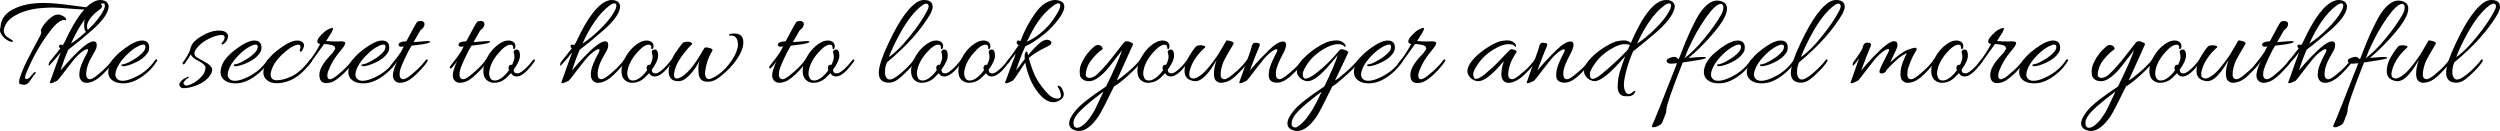 <!-- Generator: Adobe Illustrator 19.2.0, SVG Export Plug-In  -->
<svg version="1.1"
	 xmlns="http://www.w3.org/2000/svg" xmlns:xlink="http://www.w3.org/1999/xlink" xmlns:a="http://ns.adobe.com/AdobeSVGViewerExtensions/3.0/"
	 x="0px" y="0px" width="668.431px" height="35.028px" viewBox="0 0 668.431 35.028"
	 style="enable-background:new 0 0 668.431 35.028;" xml:space="preserve">
<defs>
</defs>
<g>
	<path d="M23.148,3.708c0.191-0.312,0.479-0.671,0.864-1.08c-1.056-0.023-2.64-0.12-4.752-0.288
		c-2.616-0.216-4.404-0.324-5.364-0.324c-0.96,0-2.292,0.084-3.996,0.252C7.62,2.58,5.657,3.21,4.014,4.158
		C2.37,5.106,1.392,6.3,1.08,7.74C1.031,7.884,1.008,8.059,1.008,8.262c0,0.204,0.066,0.45,0.198,0.738S1.5,9.517,1.692,9.684
		c0.192,0.168,0.486,0.372,0.882,0.612c0.396,0.24,0.66,0.414,0.792,0.522c0.132,0.108,0.156,0.198,0.072,0.27
		c-0.084,0.072-0.168,0.108-0.252,0.108s-0.174-0.012-0.27-0.036c-0.816-0.24-1.507-0.69-2.07-1.35C0.282,9.15,0,8.598,0,8.154
		C0,7.71,0.06,7.332,0.18,7.02c0-0.264,0.012-0.456,0.036-0.576c0.36-1.704,1.452-3.024,3.276-3.96
		c2.184-1.128,4.872-1.692,8.064-1.692c1.944,0,4.494,0.216,7.65,0.648s4.914,0.648,5.274,0.648c0.648-0.72,1.14-1.092,1.476-1.116
		c0.12-0.024,0.288-0.036,0.504-0.036c0.216,0,0.408,0.078,0.576,0.234c0.168,0.156,0.252,0.318,0.252,0.486
		s-0.072,0.336-0.216,0.504s-0.438,0.414-0.882,0.738c-0.444,0.324-0.798,0.618-1.062,0.882c-1.249,1.249-1.872,2.34-1.872,3.276
		c0,0.408,0.083,0.738,0.252,0.99c0.167,0.252,0.156,0.432-0.036,0.54c-0.192,0.108-0.396,0.03-0.612-0.234
		C22.62,8.16,22.5,7.548,22.5,6.516C22.5,5.484,22.716,4.548,23.148,3.708z M9.432,19.224c0.072,0,0.108,0.072,0.108,0.216
		s-0.168,0.384-0.504,0.72l-0.36,0.54c-0.648,0.983-1.122,1.56-1.422,1.728c-0.3,0.167-0.54,0.252-0.72,0.252
		c-0.18,0-0.456-0.042-0.828-0.126c-0.372-0.084-0.564-0.175-0.576-0.27c-0.013-0.096-0.018-0.301-0.018-0.612
		c0-0.312,0.228-1.062,0.684-2.25c0.456-1.188,0.984-2.358,1.584-3.51c1.104-2.16,2.208-4.248,3.312-6.264
		c0.216-0.408,0.324-0.726,0.324-0.954c0-0.228-0.036-0.401-0.108-0.522c0.144-0.696,0.738-1.584,1.782-2.664
		c1.044-1.08,1.998-1.62,2.862-1.62c0.384,0,0.852,0.15,1.404,0.45c0.552,0.3,0.792,0.69,0.72,1.17
		c-0.168-0.12-0.324-0.18-0.468-0.18c-1.008,0-2.268,0.984-3.78,2.952c-2.52,3.265-4.656,7.008-6.408,11.232
		c-0.192,0.504-0.288,0.846-0.288,1.026c0,0.18,0,0.294,0,0.342c0.096,0.24,0.293,0.313,0.594,0.216
		c0.3-0.096,0.582-0.312,0.846-0.648C8.795,19.632,9.216,19.224,9.432,19.224z"/>
	<path d="M25.56,0.252C25.992,0.084,26.364,0,26.676,0c1.056,0,1.752,0.288,2.088,0.864c0.191,0.288,0.288,0.54,0.288,0.756
		c0,1.632-1.368,3.684-4.104,6.156c-2.424,2.137-4.656,3.973-6.696,5.508c-0.672,1.512-1.368,3.372-2.088,5.58
		c0.864-1.056,1.956-2.28,3.276-3.672c2.664-2.759,4.523-4.14,5.58-4.14c0.527,0,0.804,0.264,0.828,0.792
		c0.048,0.552-0.066,1.08-0.342,1.584c-0.276,0.504-0.534,0.972-0.774,1.404c-1.128,1.872-1.692,3.541-1.692,5.004
		c0,0.48,0.096,0.828,0.288,1.044c0.335,0.384,0.815,0.409,1.44,0.072c0.624-0.336,1.494-1.008,2.61-2.016
		c1.116-1.008,2.021-1.992,2.718-2.952c0.12-0.12,0.234-0.149,0.342-0.09c0.108,0.06,0.162,0.12,0.162,0.18
		s-0.024,0.126-0.072,0.198c-0.36,0.648-1.008,1.47-1.944,2.466c-0.936,0.997-1.692,1.71-2.268,2.142
		c-1.104,0.84-2.16,1.26-3.168,1.26c-0.912,0-1.524-0.457-1.836-1.368c-0.072-0.216-0.108-0.474-0.108-0.774
		c0-0.3,0.023-0.618,0.072-0.954c0.12-1.008,0.756-2.58,1.908-4.716c0.24-0.432,0.36-0.738,0.36-0.918c0-0.18-0.096-0.27-0.288-0.27
		c-0.384,0-1.128,0.48-2.232,1.44c-0.744,0.696-1.842,2.01-3.294,3.942c-1.452,1.932-2.274,2.958-2.466,3.078
		c-0.864,0.432-1.398,0.648-1.602,0.648c-0.204,0-0.318-0.03-0.342-0.09c-0.024-0.061-0.012-0.139,0.036-0.234
		c0.048-0.096,0.24-0.624,0.576-1.584c1.127-3.191,1.896-5.304,2.304-6.336c-0.792,1.008-1.776,2.148-2.952,3.42
		c-0.192,0.192-0.288,0.15-0.288-0.126c0-0.275,0.108-0.558,0.324-0.846c0.216-0.288,0.666-0.846,1.35-1.674
		c0.684-0.828,1.17-1.445,1.458-1.854c-0.216-0.12-0.33-0.288-0.342-0.504c-0.013-0.216,0.06-0.366,0.216-0.45
		c0.156-0.084,0.414-0.054,0.774,0.09c0.24-0.336,0.456-0.708,0.648-1.116C20.28,4.8,22.992,1.236,25.56,0.252z M27.576,2.952
		c0.312-0.576,0.468-1.062,0.468-1.458S27.87,0.9,27.522,0.9c-0.348,0-0.81,0.216-1.386,0.648c-2.64,2.016-5.028,5.388-7.164,10.116
		c1.56-1.008,3.191-2.352,4.896-4.032C25.572,5.952,26.808,4.392,27.576,2.952z"/>
	<path d="M37.944,10.836c1.296,0,1.944,0.625,1.944,1.872c0,0.648-0.18,1.176-0.54,1.584c-0.601,0.888-1.572,1.662-2.916,2.322
		c-1.345,0.661-2.484,1.026-3.42,1.098c-0.336,0.024-0.517-0.072-0.54-0.288c-0.024-0.095,0.005-0.156,0.09-0.18
		c0.084-0.024,0.149-0.036,0.198-0.036c0.552-0.048,1.26-0.312,2.124-0.792c1.608-0.864,2.784-1.751,3.528-2.664
		c0.312-0.432,0.468-0.846,0.468-1.242c0-0.396-0.192-0.594-0.576-0.594c-0.313,0-0.732,0.132-1.26,0.396
		c-1.128,0.528-2.316,1.446-3.564,2.754c-1.248,1.309-2.064,2.586-2.448,3.834c-0.121,0.384-0.18,0.762-0.18,1.134
		s0.156,0.726,0.468,1.062c0.312,0.335,0.792,0.504,1.44,0.504c0.72,0,1.548-0.192,2.484-0.576c2.711-1.104,4.8-2.772,6.264-5.004
		c0.144-0.192,0.276-0.228,0.396-0.108c0.096,0.048,0.144,0.108,0.144,0.18c0,0.072-0.036,0.157-0.108,0.252
		c-0.72,1.2-1.632,2.268-2.736,3.204c-2.137,1.824-4.212,2.736-6.228,2.736c-1.728,0-2.94-0.517-3.636-1.548
		c-0.264-0.408-0.396-0.9-0.396-1.476c0-0.576,0.156-1.26,0.468-2.052c0.6-1.368,1.884-2.772,3.852-4.212
		C35.231,11.556,36.792,10.836,37.944,10.836z"/>
	<path d="M49.355,21.672c-0.312,0.36-0.378,0.648-0.198,0.864c0.18,0.216,0.384,0.324,0.612,0.324s0.462-0.036,0.702-0.108
		c1.032-0.312,2.034-0.93,3.006-1.854c0.972-0.923,1.458-1.866,1.458-2.826c0-0.527-0.588-1.104-1.764-1.728
		c-0.553-0.288-0.864-0.456-0.936-0.504c-0.648-0.432-1.057-0.864-1.224-1.296c-0.336,0.576-0.876,1.404-1.62,2.484
		c-0.168,0.192-0.324,0.234-0.468,0.126c-0.144-0.108-0.157-0.257-0.036-0.45c0.984-1.344,1.632-2.472,1.944-3.384
		c0.168-1.319,1.128-2.507,2.88-3.564c1.752-1.056,3.348-1.584,4.788-1.584c0.912,0,1.554,0.162,1.926,0.486
		c0.372,0.324,0.558,0.642,0.558,0.954c0,0.313-0.09,0.672-0.27,1.08c-0.18,0.409-0.546,0.792-1.098,1.152
		c-0.144,0.096-0.265,0.072-0.36-0.072c-0.048-0.144,0.054-0.342,0.306-0.594c0.252-0.252,0.414-0.594,0.486-1.026
		c0.072-0.432-0.121-0.696-0.576-0.792c-0.072,0-0.144,0-0.216,0c-0.936,0-2.106,0.348-3.51,1.044
		c-1.404,0.697-2.502,1.597-3.294,2.7c-0.312,0.408-0.468,0.822-0.468,1.242s0.288,0.798,0.864,1.134
		c0.24,0.144,0.648,0.373,1.224,0.684c0.576,0.312,0.984,0.54,1.224,0.684c0.239,0.144,0.527,0.372,0.864,0.684
		c0.336,0.312,0.516,0.6,0.54,0.864c0.12,0.72-0.216,1.512-1.008,2.376c-1.128,1.248-2.808,2.124-5.04,2.628
		c-0.504,0.12-1.014,0.18-1.53,0.18s-0.87-0.192-1.062-0.576c-0.072-0.096-0.108-0.246-0.108-0.45c0-0.205,0.192-0.535,0.576-0.99
		c0.36-0.36,0.936-0.708,1.728-1.044c0.072-0.023,0.131-0.012,0.18,0.036c0.048,0.048,0.06,0.108,0.036,0.18
		c-0.024,0.072-0.15,0.157-0.378,0.252C49.865,21.084,49.619,21.312,49.355,21.672z"/>
	<path d="M67.967,10.836c1.296,0,1.944,0.625,1.944,1.872c0,0.648-0.18,1.176-0.54,1.584c-0.601,0.888-1.572,1.662-2.916,2.322
		c-1.345,0.661-2.484,1.026-3.42,1.098c-0.336,0.024-0.517-0.072-0.54-0.288c-0.024-0.095,0.005-0.156,0.09-0.18
		c0.084-0.024,0.149-0.036,0.198-0.036c0.552-0.048,1.26-0.312,2.124-0.792c1.608-0.864,2.784-1.751,3.528-2.664
		c0.312-0.432,0.468-0.846,0.468-1.242c0-0.396-0.192-0.594-0.576-0.594c-0.313,0-0.732,0.132-1.26,0.396
		c-1.128,0.528-2.316,1.446-3.564,2.754c-1.248,1.309-2.064,2.586-2.448,3.834c-0.121,0.384-0.18,0.762-0.18,1.134
		s0.156,0.726,0.468,1.062c0.312,0.335,0.792,0.504,1.44,0.504c0.72,0,1.548-0.192,2.484-0.576c2.711-1.104,4.8-2.772,6.264-5.004
		c0.144-0.192,0.276-0.228,0.396-0.108c0.096,0.048,0.144,0.108,0.144,0.18c0,0.072-0.036,0.157-0.108,0.252
		c-0.72,1.2-1.632,2.268-2.736,3.204c-2.137,1.824-4.212,2.736-6.228,2.736c-1.728,0-2.94-0.517-3.636-1.548
		c-0.264-0.408-0.396-0.9-0.396-1.476c0-0.576,0.156-1.26,0.468-2.052c0.6-1.368,1.884-2.772,3.852-4.212
		C65.254,11.556,66.815,10.836,67.967,10.836z"/>
	<path d="M80.17,13.392l0.18-0.72c0-0.479-0.18-0.72-0.54-0.72c-0.984,0-2.329,0.768-4.032,2.304
		c-1.705,1.536-2.784,3.084-3.24,4.644c-0.121,0.409-0.18,0.774-0.18,1.098c0,0.324,0.072,0.594,0.216,0.81
		c0.288,0.432,0.732,0.648,1.332,0.648c0.6,0,1.248-0.084,1.944-0.252c1.536-0.432,2.814-1.05,3.834-1.854
		c1.02-0.804,2.093-1.926,3.222-3.366c0.096-0.12,0.21-0.156,0.342-0.108c0.131,0.048,0.198,0.114,0.198,0.198
		s-0.036,0.21-0.108,0.378c-1.152,1.56-2.358,2.826-3.618,3.798c-1.26,0.972-2.718,1.602-4.374,1.89
		c-0.48,0.072-0.924,0.108-1.332,0.108c-1.176,0-2.07-0.288-2.682-0.864c-0.612-0.576-0.918-1.211-0.918-1.908
		c0-0.696,0.167-1.452,0.504-2.268c0.6-1.368,1.884-2.772,3.852-4.212c1.967-1.44,3.528-2.16,4.68-2.16
		c0.288,0,0.564,0.036,0.828,0.108c0.672,0.24,1.008,0.625,1.008,1.152c0,0.36-0.132,0.768-0.396,1.224
		c-0.264,0.457-0.462,0.618-0.594,0.486C80.164,13.674,80.122,13.536,80.17,13.392z"/>
	<path d="M87.226,22.212c-1.224,0-1.836-0.738-1.836-2.214s1.056-3.294,3.168-5.454c0.167-0.167,0.288-0.3,0.36-0.396l0.252-0.36
		c0.335-0.456,0.491-0.744,0.468-0.864L89.53,12.6c-0.096-0.288-0.492-0.498-1.188-0.63c-0.696-0.132-1.26-0.198-1.692-0.198
		c-2.16,3.048-3.408,4.788-3.744,5.22c-0.336,0.432-0.564,0.612-0.684,0.54c-0.121-0.072-0.18-0.156-0.18-0.252
		c0-0.095,0.072-0.239,0.216-0.432c1.296-1.584,2.412-3.276,3.348-5.076c-0.288-0.048-0.504-0.149-0.648-0.306
		c-0.144-0.156-0.156-0.419-0.036-0.792c0.12-0.372,0.486-0.87,1.098-1.494c0.612-0.624,1.146-1.044,1.602-1.26
		c0.456-0.216,0.744-0.348,0.864-0.396c0.12-0.048,0.252-0.072,0.396-0.072c0.288,0,0.192,0.432-0.288,1.296l-1.404,2.232
		c1.08,0.072,2.004,0.108,2.772,0.108l1.26-0.036c0.408,0,0.708,0.054,0.9,0.162c0.192,0.108,0.24,0.294,0.144,0.558
		c-0.168,0.456-0.588,1.068-1.26,1.836c-1.44,1.68-2.52,3.468-3.24,5.364c-0.168,0.456-0.252,0.852-0.252,1.188
		c0,0.696,0.252,1.044,0.756,1.044c0.168,0,0.486-0.132,0.954-0.396c0.468-0.264,1.254-0.894,2.358-1.89
		c1.104-0.996,1.992-1.974,2.664-2.934c0.096-0.12,0.21-0.149,0.342-0.09c0.131,0.06,0.198,0.12,0.198,0.18
		s-0.024,0.126-0.072,0.198c-0.36,0.648-1.008,1.476-1.944,2.484c-0.936,1.008-1.848,1.824-2.736,2.448
		C89.17,21.875,88.234,22.212,87.226,22.212z"/>
	<path d="M102.129,10.836c1.296,0,1.944,0.625,1.944,1.872c0,0.648-0.18,1.176-0.54,1.584c-0.601,0.888-1.572,1.662-2.916,2.322
		c-1.345,0.661-2.484,1.026-3.42,1.098c-0.336,0.024-0.517-0.072-0.54-0.288c-0.024-0.095,0.005-0.156,0.09-0.18
		c0.084-0.024,0.149-0.036,0.198-0.036c0.552-0.048,1.26-0.312,2.124-0.792c1.608-0.864,2.784-1.751,3.528-2.664
		c0.312-0.432,0.468-0.846,0.468-1.242c0-0.396-0.192-0.594-0.576-0.594c-0.313,0-0.732,0.132-1.26,0.396
		c-1.128,0.528-2.316,1.446-3.564,2.754c-1.248,1.309-2.064,2.586-2.448,3.834c-0.121,0.384-0.18,0.762-0.18,1.134
		s0.156,0.726,0.468,1.062c0.312,0.335,0.792,0.504,1.44,0.504c0.72,0,1.548-0.192,2.484-0.576c2.711-1.104,4.8-2.772,6.264-5.004
		c0.144-0.192,0.276-0.228,0.396-0.108c0.096,0.048,0.144,0.108,0.144,0.18c0,0.072-0.036,0.157-0.108,0.252
		c-0.72,1.2-1.632,2.268-2.736,3.204c-2.137,1.824-4.212,2.736-6.228,2.736c-1.728,0-2.94-0.517-3.636-1.548
		c-0.264-0.408-0.396-0.9-0.396-1.476c0-0.576,0.156-1.26,0.468-2.052c0.6-1.368,1.884-2.772,3.852-4.212
		C99.417,11.556,100.977,10.836,102.129,10.836z"/>
	<path d="M111.057,11.232c1.848-0.167,2.97-0.252,3.366-0.252s0.594,0.06,0.594,0.18c0,0.144-0.283,0.294-0.846,0.45
		c-0.564,0.157-1.938,0.354-4.122,0.594c-0.12,0.216-0.264,0.468-0.432,0.756c-0.36,0.576-0.552,0.924-0.576,1.044
		c-1.368,2.736-2.088,4.477-2.16,5.22c-0.024,0.216-0.036,0.492-0.036,0.828s0.096,0.612,0.288,0.828
		c0.336,0.384,0.816,0.409,1.44,0.072c0.624-0.336,1.494-1.008,2.61-2.016c1.116-1.008,2.021-1.992,2.718-2.952
		c0.096-0.12,0.216-0.144,0.36-0.072c0.36,0.168-0.264,1.116-1.872,2.844c-1.537,1.656-2.821,2.676-3.852,3.06
		c-0.601,0.216-1.104,0.324-1.512,0.324c-0.96,0-1.596-0.457-1.908-1.368c-0.048-0.167-0.072-0.372-0.072-0.612
		c0-0.84,0.384-2.112,1.152-3.816c-0.12,0.264-0.588,0.864-1.404,1.8c-0.216,0.24-0.384,0.24-0.504,0
		c-0.024-0.048-0.036-0.114-0.036-0.198c0-0.083,0.048-0.186,0.144-0.306c1.176-1.464,2.1-2.7,2.772-3.708
		c0-0.024,0.264-0.528,0.792-1.512c-0.24,0.048-0.486,0.072-0.738,0.072c-0.252,0-0.438-0.078-0.558-0.234
		c-0.121-0.156-0.132-0.342-0.036-0.558c0.167-0.384,0.804-0.6,1.908-0.648c0.023-0.048,0.072-0.072,0.144-0.072l1.8-3.348
		c0.096-0.191,0.204-0.39,0.324-0.594c0.12-0.204,0.209-0.36,0.27-0.468c0.06-0.108,0.126-0.222,0.198-0.342
		c0.072-0.12,0.132-0.204,0.18-0.252c0.048-0.048,0.095-0.096,0.144-0.144c0.095-0.144,0.378-0.216,0.846-0.216
		c0.468,0,0.786,0.132,0.954,0.396c0.072,0.096,0.108,0.258,0.108,0.486c0,0.229-0.084,0.48-0.252,0.756
		c-0.168,0.276-0.348,0.474-0.54,0.594c-0.192,0.12-0.324,0.252-0.396,0.396l-1.728,3.024L111.057,11.232z"/>
	<path d="M127.076,11.232c1.848-0.167,2.97-0.252,3.366-0.252s0.594,0.06,0.594,0.18c0,0.144-0.283,0.294-0.846,0.45
		c-0.564,0.157-1.938,0.354-4.122,0.594c-0.12,0.216-0.264,0.468-0.432,0.756c-0.36,0.576-0.552,0.924-0.576,1.044
		c-1.368,2.736-2.088,4.477-2.16,5.22c-0.024,0.216-0.036,0.492-0.036,0.828s0.096,0.612,0.288,0.828
		c0.336,0.384,0.816,0.409,1.44,0.072c0.624-0.336,1.494-1.008,2.61-2.016c1.116-1.008,2.021-1.992,2.718-2.952
		c0.096-0.12,0.216-0.144,0.36-0.072c0.36,0.168-0.264,1.116-1.872,2.844c-1.537,1.656-2.821,2.676-3.852,3.06
		c-0.601,0.216-1.104,0.324-1.512,0.324c-0.96,0-1.596-0.457-1.908-1.368c-0.048-0.167-0.072-0.372-0.072-0.612
		c0-0.84,0.384-2.112,1.152-3.816c-0.12,0.264-0.588,0.864-1.404,1.8c-0.216,0.24-0.384,0.24-0.504,0
		c-0.024-0.048-0.036-0.114-0.036-0.198c0-0.083,0.048-0.186,0.144-0.306c1.176-1.464,2.1-2.7,2.772-3.708
		c0-0.024,0.264-0.528,0.792-1.512c-0.24,0.048-0.486,0.072-0.738,0.072c-0.252,0-0.438-0.078-0.558-0.234
		c-0.121-0.156-0.132-0.342-0.036-0.558c0.167-0.384,0.804-0.6,1.908-0.648c0.023-0.048,0.072-0.072,0.144-0.072l1.8-3.348
		c0.096-0.191,0.204-0.39,0.324-0.594c0.12-0.204,0.209-0.36,0.27-0.468c0.06-0.108,0.126-0.222,0.198-0.342
		c0.072-0.12,0.132-0.204,0.18-0.252c0.048-0.048,0.095-0.096,0.144-0.144c0.095-0.144,0.378-0.216,0.846-0.216
		c0.468,0,0.786,0.132,0.954,0.396c0.072,0.096,0.108,0.258,0.108,0.486c0,0.229-0.084,0.48-0.252,0.756
		c-0.168,0.276-0.348,0.474-0.54,0.594c-0.192,0.12-0.324,0.252-0.396,0.396l-1.728,3.024L127.076,11.232z"/>
	<path d="M136.904,17.352c0.432-0.888,0.648-1.572,0.648-2.052c0-0.479-0.054-0.857-0.162-1.134c-0.108-0.275-0.06-0.51,0.144-0.702
		c0.204-0.192,0.462-0.264,0.774-0.216c0.48,0.12,0.72,0.66,0.72,1.62s-0.564,2.22-1.692,3.78c0.023,0.648,0.36,0.972,1.008,0.972
		s1.632-0.696,2.952-2.088c0.624-0.72,1.014-1.188,1.17-1.404c0.156-0.216,0.293-0.293,0.414-0.234c0.12,0.06,0.18,0.114,0.18,0.162
		c0,0.24-0.432,0.864-1.296,1.872c-1.368,1.68-2.58,2.52-3.636,2.52c-0.697,0-1.188-0.3-1.476-0.9
		c-0.48,0.504-0.949,0.972-1.404,1.404c-0.936,0.792-1.98,1.188-3.132,1.188c-0.648,0-1.188-0.157-1.62-0.468
		c-0.84-0.504-1.26-1.404-1.26-2.7c0-1.416,0.479-2.856,1.44-4.32c0.552-0.864,1.2-1.62,1.944-2.268
		c1.176-1.031,2.292-1.548,3.348-1.548c0.264,0,0.516,0.036,0.756,0.108c0.72,0.24,1.08,0.697,1.08,1.368
		c0,0.552-0.144,0.828-0.432,0.828c-0.12-0.048-0.18-0.228-0.18-0.54c0-0.432-0.24-0.648-0.72-0.648c-0.84,0-1.92,0.768-3.24,2.304
		c-1.32,1.536-2.112,3.084-2.376,4.644c-0.049,0.265-0.072,0.558-0.072,0.882c0,0.324,0.108,0.696,0.324,1.116
		c0.216,0.42,0.618,0.63,1.206,0.63s1.23-0.264,1.926-0.792c0.696-0.527,1.32-1.2,1.872-2.016l-0.108-0.216
		c-0.096-0.383-0.048-0.696,0.144-0.936C136.339,17.329,136.591,17.256,136.904,17.352z"/>
	<path d="M162.319,0.252C162.751,0.084,163.123,0,163.435,0c1.056,0,1.752,0.288,2.088,0.864c0.191,0.288,0.288,0.54,0.288,0.756
		c0,1.632-1.368,3.684-4.104,6.156c-2.424,2.137-4.656,3.973-6.696,5.508c-0.672,1.512-1.368,3.372-2.088,5.58
		c0.864-1.056,1.956-2.28,3.276-3.672c2.664-2.759,4.523-4.14,5.58-4.14c0.527,0,0.804,0.264,0.828,0.792
		c0.048,0.552-0.066,1.08-0.342,1.584c-0.276,0.504-0.534,0.972-0.774,1.404c-1.128,1.872-1.692,3.541-1.692,5.004
		c0,0.48,0.096,0.828,0.288,1.044c0.335,0.384,0.815,0.409,1.44,0.072c0.624-0.336,1.494-1.008,2.61-2.016
		c1.116-1.008,2.021-1.992,2.718-2.952c0.12-0.12,0.234-0.149,0.342-0.09c0.108,0.06,0.162,0.12,0.162,0.18
		s-0.024,0.126-0.072,0.198c-0.36,0.648-1.008,1.47-1.944,2.466c-0.936,0.997-1.692,1.71-2.268,2.142
		c-1.104,0.84-2.16,1.26-3.168,1.26c-0.912,0-1.524-0.457-1.836-1.368c-0.072-0.216-0.108-0.474-0.108-0.774
		c0-0.3,0.023-0.618,0.072-0.954c0.12-1.008,0.756-2.58,1.908-4.716c0.24-0.432,0.36-0.738,0.36-0.918c0-0.18-0.096-0.27-0.288-0.27
		c-0.384,0-1.128,0.48-2.232,1.44c-0.744,0.696-1.842,2.01-3.294,3.942c-1.452,1.932-2.274,2.958-2.466,3.078
		c-0.864,0.432-1.398,0.648-1.602,0.648c-0.204,0-0.318-0.03-0.342-0.09c-0.024-0.061-0.012-0.139,0.036-0.234
		c0.048-0.096,0.24-0.624,0.576-1.584c1.127-3.191,1.896-5.304,2.304-6.336c-0.792,1.008-1.776,2.148-2.952,3.42
		c-0.192,0.192-0.288,0.15-0.288-0.126c0-0.275,0.108-0.558,0.324-0.846c0.216-0.288,0.666-0.846,1.35-1.674
		c0.684-0.828,1.17-1.445,1.458-1.854c-0.216-0.12-0.33-0.288-0.342-0.504c-0.013-0.216,0.06-0.366,0.216-0.45
		c0.156-0.084,0.414-0.054,0.774,0.09c0.24-0.336,0.456-0.708,0.648-1.116C157.039,4.8,159.751,1.236,162.319,0.252z M164.335,2.952
		c0.312-0.576,0.468-1.062,0.468-1.458S164.629,0.9,164.281,0.9c-0.348,0-0.81,0.216-1.386,0.648
		c-2.64,2.016-5.028,5.388-7.164,10.116c1.56-1.008,3.191-2.352,4.896-4.032C162.331,5.952,163.567,4.392,164.335,2.952z"/>
	<path d="M173.839,17.352c0.432-0.888,0.648-1.572,0.648-2.052c0-0.479-0.054-0.857-0.162-1.134c-0.108-0.275-0.06-0.51,0.144-0.702
		c0.204-0.192,0.462-0.264,0.774-0.216c0.48,0.12,0.72,0.66,0.72,1.62s-0.564,2.22-1.692,3.78c0.023,0.648,0.36,0.972,1.008,0.972
		s1.632-0.696,2.952-2.088c0.624-0.72,1.014-1.188,1.17-1.404c0.156-0.216,0.293-0.293,0.414-0.234c0.12,0.06,0.18,0.114,0.18,0.162
		c0,0.24-0.432,0.864-1.296,1.872c-1.368,1.68-2.58,2.52-3.636,2.52c-0.697,0-1.188-0.3-1.476-0.9
		c-0.48,0.504-0.949,0.972-1.404,1.404c-0.936,0.792-1.98,1.188-3.132,1.188c-0.648,0-1.188-0.157-1.62-0.468
		c-0.84-0.504-1.26-1.404-1.26-2.7c0-1.416,0.479-2.856,1.44-4.32c0.552-0.864,1.2-1.62,1.944-2.268
		c1.176-1.031,2.292-1.548,3.348-1.548c0.264,0,0.516,0.036,0.756,0.108c0.72,0.24,1.08,0.697,1.08,1.368
		c0,0.552-0.144,0.828-0.432,0.828c-0.12-0.048-0.18-0.228-0.18-0.54c0-0.432-0.24-0.648-0.72-0.648c-0.84,0-1.92,0.768-3.24,2.304
		c-1.32,1.536-2.112,3.084-2.376,4.644c-0.049,0.265-0.072,0.558-0.072,0.882c0,0.324,0.108,0.696,0.324,1.116
		c0.216,0.42,0.618,0.63,1.206,0.63s1.23-0.264,1.926-0.792c0.696-0.527,1.32-1.2,1.872-2.016l-0.108-0.216
		c-0.096-0.383-0.048-0.696,0.144-0.936C173.274,17.329,173.526,17.256,173.839,17.352z"/>
	<path d="M184.548,12.312c-0.348,0.288-0.984,1.039-1.908,2.25c-0.924,1.212-1.561,2.286-1.908,3.222
		c-0.348,0.936-0.522,1.704-0.522,2.304c0,0.6,0.258,0.9,0.774,0.9s1.242-0.372,2.178-1.116c1.512-1.248,3.216-3.564,5.112-6.948
		c0.096-0.167,0.27-0.252,0.522-0.252s0.6,0.066,1.044,0.198c0.444,0.132,0.666,0.306,0.666,0.522c0,0.072-0.024,0.144-0.072,0.216
		c-1.008,1.632-1.644,3.48-1.908,5.544c-0.096,0.696,0.024,1.26,0.36,1.692c0.312,0.432,0.948,0.384,1.908-0.144
		c1.488-0.744,2.85-1.908,4.086-3.492c1.236-1.584,1.998-3.012,2.286-4.284c0.096-0.264,0.144-0.552,0.144-0.864
		c0-1.344-0.384-2.16-1.152-2.448c-0.216-0.095-0.457-0.126-0.72-0.09c-0.264,0.036-0.42,0.024-0.468-0.036
		c-0.048-0.06-0.061-0.126-0.036-0.198c0.048-0.216,0.54-0.324,1.476-0.324c1.56,0,2.34,0.805,2.34,2.412
		c0,1.608-0.912,3.541-2.736,5.796c-1.152,1.368-2.508,2.628-4.068,3.78c-0.864,0.6-1.764,0.9-2.7,0.9
		c-1.224,0-1.98-0.456-2.268-1.368c-0.168-0.432-0.252-1.116-0.252-2.052s0.12-1.704,0.36-2.304
		c-0.648,1.296-1.356,2.389-2.124,3.276c-0.768,0.888-1.422,1.494-1.962,1.818c-0.54,0.324-1.086,0.486-1.638,0.486
		c-0.96,0-1.632-0.258-2.016-0.774c-0.384-0.516-0.576-1.074-0.576-1.674c0-0.792,0.174-1.65,0.522-2.574
		c0.348-0.924,0.696-1.656,1.044-2.196c0.348-0.54,0.804-1.188,1.368-1.944c0.563-0.756,0.93-1.17,1.098-1.242
		c0.36-0.096,0.702-0.144,1.026-0.144c0.324,0,0.606,0.048,0.846,0.144c0.24,0.096,0.366,0.216,0.378,0.36
		C185.064,11.808,184.896,12.024,184.548,12.312z"/>
	<path d="M212.466,11.232c1.848-0.167,2.97-0.252,3.366-0.252s0.594,0.06,0.594,0.18c0,0.144-0.283,0.294-0.846,0.45
		c-0.564,0.157-1.938,0.354-4.122,0.594c-0.12,0.216-0.264,0.468-0.432,0.756c-0.36,0.576-0.552,0.924-0.576,1.044
		c-1.368,2.736-2.088,4.477-2.16,5.22c-0.024,0.216-0.036,0.492-0.036,0.828s0.096,0.612,0.288,0.828
		c0.336,0.384,0.816,0.409,1.44,0.072c0.624-0.336,1.494-1.008,2.61-2.016c1.116-1.008,2.021-1.992,2.718-2.952
		c0.096-0.12,0.216-0.144,0.36-0.072c0.36,0.168-0.264,1.116-1.872,2.844c-1.537,1.656-2.821,2.676-3.852,3.06
		c-0.601,0.216-1.104,0.324-1.512,0.324c-0.96,0-1.596-0.457-1.908-1.368c-0.048-0.167-0.072-0.372-0.072-0.612
		c0-0.84,0.384-2.112,1.152-3.816c-0.12,0.264-0.588,0.864-1.404,1.8c-0.216,0.24-0.384,0.24-0.504,0
		c-0.024-0.048-0.036-0.114-0.036-0.198c0-0.083,0.048-0.186,0.144-0.306c1.176-1.464,2.1-2.7,2.772-3.708
		c0-0.024,0.264-0.528,0.792-1.512c-0.24,0.048-0.486,0.072-0.738,0.072c-0.252,0-0.438-0.078-0.558-0.234
		c-0.121-0.156-0.132-0.342-0.036-0.558c0.167-0.384,0.804-0.6,1.908-0.648c0.023-0.048,0.072-0.072,0.144-0.072l1.8-3.348
		c0.096-0.191,0.204-0.39,0.324-0.594c0.12-0.204,0.209-0.36,0.27-0.468c0.06-0.108,0.126-0.222,0.198-0.342
		c0.072-0.12,0.132-0.204,0.18-0.252c0.048-0.048,0.095-0.096,0.144-0.144c0.095-0.144,0.378-0.216,0.846-0.216
		c0.468,0,0.786,0.132,0.954,0.396c0.072,0.096,0.108,0.258,0.108,0.486c0,0.229-0.084,0.48-0.252,0.756
		c-0.168,0.276-0.348,0.474-0.54,0.594c-0.192,0.12-0.324,0.252-0.396,0.396l-1.728,3.024L212.466,11.232z"/>
	<path d="M222.294,17.352c0.432-0.888,0.648-1.572,0.648-2.052c0-0.479-0.054-0.857-0.162-1.134c-0.108-0.275-0.06-0.51,0.144-0.702
		c0.204-0.192,0.462-0.264,0.774-0.216c0.48,0.12,0.72,0.66,0.72,1.62s-0.564,2.22-1.692,3.78c0.023,0.648,0.36,0.972,1.008,0.972
		s1.632-0.696,2.952-2.088c0.624-0.72,1.014-1.188,1.17-1.404c0.156-0.216,0.293-0.293,0.414-0.234c0.12,0.06,0.18,0.114,0.18,0.162
		c0,0.24-0.432,0.864-1.296,1.872c-1.368,1.68-2.58,2.52-3.636,2.52c-0.697,0-1.188-0.3-1.476-0.9
		c-0.48,0.504-0.949,0.972-1.404,1.404c-0.936,0.792-1.98,1.188-3.132,1.188c-0.648,0-1.188-0.157-1.62-0.468
		c-0.84-0.504-1.26-1.404-1.26-2.7c0-1.416,0.479-2.856,1.44-4.32c0.552-0.864,1.2-1.62,1.944-2.268
		c1.176-1.031,2.292-1.548,3.348-1.548c0.264,0,0.516,0.036,0.756,0.108c0.72,0.24,1.08,0.697,1.08,1.368
		c0,0.552-0.144,0.828-0.432,0.828c-0.12-0.048-0.18-0.228-0.18-0.54c0-0.432-0.24-0.648-0.72-0.648c-0.84,0-1.92,0.768-3.24,2.304
		c-1.32,1.536-2.112,3.084-2.376,4.644c-0.049,0.265-0.072,0.558-0.072,0.882c0,0.324,0.108,0.696,0.324,1.116
		c0.216,0.42,0.618,0.63,1.206,0.63s1.23-0.264,1.926-0.792c0.696-0.527,1.32-1.2,1.872-2.016l-0.108-0.216
		c-0.096-0.383-0.048-0.696,0.144-0.936C221.729,17.329,221.981,17.256,222.294,17.352z"/>
	<path d="M237.125,16.704c-0.288,0.816-0.444,1.362-0.468,1.638c-0.024,0.276-0.036,0.648-0.036,1.116s0.12,0.895,0.36,1.278
		c0.408,0.648,1.092,0.696,2.052,0.144c0.72-0.383,1.632-1.085,2.736-2.106c1.104-1.02,1.956-1.95,2.556-2.79
		c0.048-0.072,0.12-0.108,0.216-0.108c0.216,0,0.275,0.156,0.18,0.468c-0.36,0.648-1.026,1.476-1.998,2.484
		c-0.972,1.008-1.854,1.806-2.646,2.394c-0.792,0.588-1.584,0.882-2.376,0.882c-1.824,0-2.736-0.888-2.736-2.664
		c0-0.072,0-0.144,0-0.216c0.096-1.68,0.948-4.218,2.556-7.614c1.607-3.396,3.06-5.958,4.356-7.686l1.116-1.404
		c0.264-0.312,0.648-0.696,1.152-1.152c0.959-0.912,1.95-1.368,2.97-1.368s1.71,0.312,2.07,0.936c0.12,0.216,0.18,0.528,0.18,0.936
		c0,0.408-0.18,0.984-0.54,1.728C246.353,7.896,242.454,12.264,237.125,16.704z M247.854,2.952c0.288-0.528,0.432-0.936,0.432-1.224
		c0-0.504-0.204-0.756-0.612-0.756c-0.336,0-0.756,0.192-1.26,0.576c-1.92,1.489-3.78,3.84-5.58,7.056
		c-1.44,2.592-2.497,4.812-3.168,6.66c1.656-1.128,3.51-2.964,5.562-5.508C245.279,7.212,246.821,4.944,247.854,2.952z"/>
	<path d="M251.273,17.352c0.432-0.888,0.648-1.572,0.648-2.052c0-0.479-0.054-0.857-0.162-1.134c-0.108-0.275-0.06-0.51,0.144-0.702
		c0.204-0.192,0.462-0.264,0.774-0.216c0.48,0.12,0.72,0.66,0.72,1.62s-0.564,2.22-1.692,3.78c0.023,0.648,0.36,0.972,1.008,0.972
		s1.632-0.696,2.952-2.088c0.624-0.72,1.014-1.188,1.17-1.404c0.156-0.216,0.293-0.293,0.414-0.234c0.12,0.06,0.18,0.114,0.18,0.162
		c0,0.24-0.432,0.864-1.296,1.872c-1.368,1.68-2.58,2.52-3.636,2.52c-0.697,0-1.188-0.3-1.476-0.9
		c-0.48,0.504-0.949,0.972-1.404,1.404c-0.936,0.792-1.98,1.188-3.132,1.188c-0.648,0-1.188-0.157-1.62-0.468
		c-0.84-0.504-1.26-1.404-1.26-2.7c0-1.416,0.479-2.856,1.44-4.32c0.552-0.864,1.2-1.62,1.944-2.268
		c1.176-1.031,2.292-1.548,3.348-1.548c0.264,0,0.516,0.036,0.756,0.108c0.72,0.24,1.08,0.697,1.08,1.368
		c0,0.552-0.144,0.828-0.432,0.828c-0.12-0.048-0.18-0.228-0.18-0.54c0-0.432-0.24-0.648-0.72-0.648c-0.84,0-1.92,0.768-3.24,2.304
		c-1.32,1.536-2.112,3.084-2.376,4.644c-0.049,0.265-0.072,0.558-0.072,0.882c0,0.324,0.108,0.696,0.324,1.116
		c0.216,0.42,0.618,0.63,1.206,0.63s1.23-0.264,1.926-0.792c0.696-0.527,1.32-1.2,1.872-2.016l-0.108-0.216
		c-0.096-0.383-0.048-0.696,0.144-0.936C250.708,17.329,250.96,17.256,251.273,17.352z"/>
	<path d="M263.909,17.352c0.432-0.888,0.648-1.572,0.648-2.052c0-0.479-0.054-0.857-0.162-1.134c-0.108-0.275-0.06-0.51,0.144-0.702
		c0.204-0.192,0.462-0.264,0.774-0.216c0.48,0.12,0.72,0.66,0.72,1.62s-0.564,2.22-1.692,3.78c0.023,0.648,0.36,0.972,1.008,0.972
		s1.632-0.696,2.952-2.088c0.624-0.72,1.014-1.188,1.17-1.404c0.156-0.216,0.293-0.293,0.414-0.234c0.12,0.06,0.18,0.114,0.18,0.162
		c0,0.24-0.432,0.864-1.296,1.872c-1.368,1.68-2.58,2.52-3.636,2.52c-0.697,0-1.188-0.3-1.476-0.9
		c-0.48,0.504-0.949,0.972-1.404,1.404c-0.936,0.792-1.98,1.188-3.132,1.188c-0.648,0-1.188-0.157-1.62-0.468
		c-0.84-0.504-1.26-1.404-1.26-2.7c0-1.416,0.479-2.856,1.44-4.32c0.552-0.864,1.2-1.62,1.944-2.268
		c1.176-1.031,2.292-1.548,3.348-1.548c0.264,0,0.516,0.036,0.756,0.108c0.72,0.24,1.08,0.697,1.08,1.368
		c0,0.552-0.144,0.828-0.432,0.828c-0.12-0.048-0.18-0.228-0.18-0.54c0-0.432-0.24-0.648-0.72-0.648c-0.84,0-1.92,0.768-3.24,2.304
		c-1.32,1.536-2.112,3.084-2.376,4.644c-0.049,0.265-0.072,0.558-0.072,0.882c0,0.324,0.108,0.696,0.324,1.116
		c0.216,0.42,0.618,0.63,1.206,0.63s1.23-0.264,1.926-0.792c0.696-0.527,1.32-1.2,1.872-2.016l-0.108-0.216
		c-0.096-0.383-0.048-0.696,0.144-0.936C263.344,17.329,263.596,17.256,263.909,17.352z"/>
	<path d="M270.749,21.6c-0.864,0.432-1.417,0.648-1.656,0.648c-0.24,0-0.36-0.036-0.36-0.108c0-0.072,0.018-0.15,0.054-0.234
		c0.036-0.084,0.204-0.535,0.504-1.35c0.3-0.816,0.678-1.848,1.134-3.096c0.456-1.248,0.852-2.292,1.188-3.132
		c-0.552,0.6-1.2,1.428-1.944,2.484c-0.121,0.168-0.283,0.216-0.486,0.144c-0.204-0.072-0.138-0.324,0.198-0.756
		c0.792-0.96,1.788-2.34,2.988-4.14c-0.36-0.192-0.54-0.378-0.54-0.558s0.024-0.318,0.072-0.414c0.12-0.288,0.336-0.348,0.648-0.18
		c0.144,0.048,0.24,0.072,0.288,0.072c1.056-2.784,2.376-5.268,3.96-7.452c0.864-1.224,1.764-2.118,2.7-2.682
		C280.432,0.282,281.308,0,282.125,0c0.576,0,1.127,0.138,1.656,0.414c0.528,0.276,0.792,0.726,0.792,1.35
		c0,1.2-1.032,2.94-3.096,5.22c-1.104,1.176-2.34,2.256-3.708,3.24c-1.368,0.984-2.581,1.704-3.636,2.16
		c-0.936,2.064-1.764,4.225-2.484,6.48l2.34-3.06c-0.024-0.216-0.036-0.444-0.036-0.684c0-0.72,0.156-1.164,0.468-1.332
		c0.167-0.072,0.275,0.072,0.324,0.432l0.144,0.504c1.848-2.16,3.18-3.432,3.996-3.816c0.384-0.192,0.732-0.288,1.044-0.288
		c0.312,0,0.588,0.084,0.828,0.252c0.24,0.168,0.36,0.348,0.36,0.54c0,0.336-0.276,0.636-0.828,0.9
		c-2.641,1.272-4.38,2.353-5.22,3.24c0.576,2.016,1.14,3.6,1.692,4.752c0.552,1.152,1.422,2.448,2.61,3.888s2.274,2.16,3.258,2.16
		c0.815,0,1.152-0.36,1.008-1.08c-0.096-0.648-0.294-1.206-0.594-1.674c-0.3-0.468-0.331-0.702-0.09-0.702
		c0.216,0.023,0.444,0.132,0.684,0.324c0.144,0.167,0.312,0.461,0.504,0.882c0.192,0.419,0.288,0.774,0.288,1.062
		c-0.024,0.671-0.348,1.2-0.972,1.584c-0.625,0.384-1.224,0.576-1.8,0.576c-1.128,0-2.232-0.558-3.312-1.674
		c-1.08-1.116-1.98-2.466-2.7-4.05c-0.72-1.584-1.224-3.204-1.512-4.86c-0.432,0.6-0.913,1.32-1.44,2.16
		C271.612,20.556,270.964,21.456,270.749,21.6z M282.521,3.816c0.648-1.08,0.972-1.836,0.972-2.268c0-0.432-0.18-0.648-0.54-0.648
		c-0.36,0-0.816,0.216-1.368,0.648c-1.536,1.176-2.833,2.515-3.888,4.014c-1.056,1.5-2.1,3.366-3.132,5.598
		c2.232-1.032,4.26-2.592,6.084-4.68C281.248,5.784,281.873,4.896,282.521,3.816z"/>
	<path d="M288.424,35.028c-0.192,0-0.432-0.036-0.72-0.108c-1.224-0.312-1.836-0.954-1.836-1.926c0-0.972,0.63-2.19,1.89-3.654
		c1.26-1.464,3.918-3.54,7.974-6.228c2.255-4.608,3.684-7.835,4.284-9.684c-0.288,0.336-0.853,1.062-1.692,2.178
		c-0.84,1.116-1.584,2.064-2.232,2.844s-1.428,1.518-2.34,2.214c-0.913,0.696-1.752,1.044-2.52,1.044
		c-0.769,0-1.362-0.174-1.782-0.522s-0.654-0.714-0.702-1.098c-0.048-0.383-0.072-0.708-0.072-0.972c0-0.888,0.24-1.776,0.72-2.664
		c0.72-1.464,1.692-2.724,2.916-3.78c0.456-0.432,0.858-0.648,1.206-0.648c0.348,0,0.666,0.108,0.954,0.324
		c0.312,0.336,0.408,0.624,0.288,0.864c-0.912,0.528-1.956,1.548-3.132,3.06c-0.625,0.816-1.056,1.849-1.296,3.096
		c-0.024,0.168-0.036,0.378-0.036,0.63s0.102,0.456,0.306,0.612c0.204,0.157,0.414,0.234,0.63,0.234c0.744,0,1.524-0.396,2.34-1.188
		c0.816-0.792,1.596-1.626,2.34-2.502c0.744-0.875,1.589-1.926,2.538-3.15s1.572-2.028,1.872-2.412
		c0.3-0.383,0.606-0.576,0.918-0.576c0.384,0,0.78,0.108,1.188,0.324c0.408,0.216,0.582,0.384,0.522,0.504s-0.672,1.482-1.836,4.086
		s-2.01,4.47-2.538,5.598c0.576-0.312,1.554-1.049,2.934-2.214c1.38-1.164,2.55-2.346,3.51-3.546
		c0.24-0.288,0.396-0.312,0.468-0.072c0.024,0.049,0.036,0.126,0.036,0.234c0,0.108-0.072,0.258-0.216,0.45
		c-0.744,0.984-1.932,2.22-3.564,3.708c-1.633,1.488-2.929,2.496-3.888,3.024c-2.04,4.2-3.408,6.84-4.104,7.92
		C291.952,33.696,290.176,35.028,288.424,35.028z M295.048,24.48c-2.88,2.16-4.938,3.864-6.174,5.112s-1.854,2.322-1.854,3.222
		s0.312,1.35,0.936,1.35c0.479,0,1.031-0.247,1.656-0.738c0.624-0.492,1.224-1.146,1.8-1.962c0.576-0.816,1.014-1.518,1.314-2.106
		c0.3-0.588,0.714-1.452,1.242-2.592C294.496,25.626,294.855,24.864,295.048,24.48z"/>
	<path d="M311.788,17.352c0.432-0.888,0.648-1.572,0.648-2.052c0-0.479-0.054-0.857-0.162-1.134c-0.108-0.275-0.06-0.51,0.144-0.702
		c0.204-0.192,0.462-0.264,0.774-0.216c0.48,0.12,0.72,0.66,0.72,1.62s-0.564,2.22-1.692,3.78c0.023,0.648,0.36,0.972,1.008,0.972
		s1.632-0.696,2.952-2.088c0.624-0.72,1.014-1.188,1.17-1.404c0.156-0.216,0.293-0.293,0.414-0.234c0.12,0.06,0.18,0.114,0.18,0.162
		c0,0.24-0.432,0.864-1.296,1.872c-1.368,1.68-2.58,2.52-3.636,2.52c-0.697,0-1.188-0.3-1.476-0.9
		c-0.48,0.504-0.949,0.972-1.404,1.404c-0.936,0.792-1.98,1.188-3.132,1.188c-0.648,0-1.188-0.157-1.62-0.468
		c-0.84-0.504-1.26-1.404-1.26-2.7c0-1.416,0.479-2.856,1.44-4.32c0.552-0.864,1.2-1.62,1.944-2.268
		c1.176-1.031,2.292-1.548,3.348-1.548c0.264,0,0.516,0.036,0.756,0.108c0.72,0.24,1.08,0.697,1.08,1.368
		c0,0.552-0.144,0.828-0.432,0.828c-0.12-0.048-0.18-0.228-0.18-0.54c0-0.432-0.24-0.648-0.72-0.648c-0.84,0-1.92,0.768-3.24,2.304
		c-1.32,1.536-2.112,3.084-2.376,4.644c-0.049,0.265-0.072,0.558-0.072,0.882c0,0.324,0.108,0.696,0.324,1.116
		c0.216,0.42,0.618,0.63,1.206,0.63s1.23-0.264,1.926-0.792c0.696-0.527,1.32-1.2,1.872-2.016l-0.108-0.216
		c-0.096-0.383-0.048-0.696,0.144-0.936C311.223,17.329,311.475,17.256,311.788,17.352z"/>
	<path d="M331.947,18.756c-0.936,1.008-1.776,1.789-2.52,2.34c-0.96,0.696-2.004,1.044-3.132,1.044
		c-0.216,0-0.499-0.103-0.846-0.306c-0.348-0.204-0.582-0.499-0.702-0.882c-0.12-0.384-0.18-0.756-0.18-1.116
		c0-1.248,0.239-2.484,0.72-3.708c-0.072,0.048-0.402,0.558-0.99,1.53c-0.588,0.972-1.309,1.89-2.16,2.754
		c-0.852,0.864-1.71,1.296-2.574,1.296c-0.409,0-0.876-0.108-1.404-0.324c-0.96-0.432-1.44-1.224-1.44-2.376
		c0-1.416,0.486-2.874,1.458-4.374c0.972-1.5,1.59-2.297,1.854-2.394c0.36-0.096,0.702-0.144,1.026-0.144
		c0.324,0,0.654,0.066,0.99,0.198c0.336,0.132,0.288,0.354-0.144,0.666c-1.656,1.512-2.832,3.192-3.528,5.04
		c-0.265,0.72-0.396,1.326-0.396,1.818c0,0.492,0.126,0.81,0.378,0.954s0.498,0.216,0.738,0.216c0.576,0,1.362-0.401,2.358-1.206
		c0.996-0.804,2.37-2.478,4.122-5.022c0.24-0.36,0.66-1.062,1.26-2.106c0.6-1.044,0.959-1.662,1.08-1.854
		c0.384,0,0.834,0.09,1.35,0.27c0.516,0.18,0.69,0.414,0.522,0.702c-1.152,1.92-1.962,3.336-2.43,4.248
		c-0.468,0.913-0.787,1.98-0.954,3.204c-0.024,0.216-0.036,0.492-0.036,0.828s0.096,0.612,0.288,0.828
		c0.36,0.384,0.858,0.402,1.494,0.054c0.635-0.348,1.506-1.02,2.61-2.016c1.104-0.996,1.992-1.974,2.664-2.934
		c0.096-0.12,0.21-0.149,0.342-0.09c0.132,0.06,0.198,0.12,0.198,0.18s-0.024,0.126-0.072,0.198
		C333.531,16.92,332.883,17.748,331.947,18.756z"/>
	<path d="M343.035,11.088c0.552,0,0.828,0.294,0.828,0.882c0,0.588-0.276,1.398-0.828,2.43c-0.552,1.032-0.96,1.872-1.224,2.52
		c-0.456,1.104-0.684,1.986-0.684,2.646c0,0.661,0.095,1.098,0.288,1.314c0.36,0.384,0.852,0.402,1.476,0.054
		c0.624-0.348,1.494-1.02,2.61-2.016c1.116-0.996,2.01-1.974,2.682-2.934c0.096-0.12,0.21-0.149,0.342-0.09
		c0.131,0.06,0.198,0.12,0.198,0.18s-0.024,0.126-0.072,0.198c-0.36,0.648-1.008,1.476-1.944,2.484
		c-0.936,1.008-1.836,1.818-2.7,2.43c-0.864,0.612-1.716,0.918-2.556,0.918c-0.816-0.024-1.392-0.21-1.728-0.558
		c-0.336-0.348-0.504-0.786-0.504-1.314c0-0.527,0.048-1.038,0.144-1.53c0.096-0.492,0.275-1.062,0.54-1.71
		c0.432-1.032,0.81-1.836,1.134-2.412c0.324-0.576,0.486-0.954,0.486-1.134c0-0.18-0.096-0.27-0.288-0.27
		c-0.384,0-1.116,0.468-2.196,1.404c-0.744,0.696-1.842,2.01-3.294,3.942c-1.452,1.932-2.274,2.958-2.466,3.078
		c-0.864,0.432-1.404,0.648-1.62,0.648c-0.216,0-0.324-0.036-0.324-0.108c0-0.072,0.024-0.174,0.072-0.306
		c0.048-0.132,0.282-0.786,0.702-1.962c0.419-1.176,0.875-2.466,1.368-3.87c0.492-1.404,0.792-2.25,0.9-2.538
		c0.108-0.288,0.18-0.534,0.216-0.738c0.036-0.204,0.078-0.378,0.126-0.522c0.048-0.144,0.138-0.306,0.27-0.486
		c0.132-0.18,0.306-0.275,0.522-0.288s0.492,0.012,0.828,0.072c0.336,0.06,0.504,0.21,0.504,0.45c0,0.168-0.132,0.534-0.396,1.098
		c-0.264,0.564-1.021,2.502-2.268,5.814c0.864-1.056,1.956-2.273,3.276-3.654c1.32-1.38,2.436-2.43,3.348-3.15
		C341.714,11.412,342.459,11.088,343.035,11.088z"/>
	<path d="M346.779,35.028c-0.192,0-0.432-0.036-0.72-0.108c-1.224-0.312-1.836-0.954-1.836-1.926c0-0.972,0.63-2.19,1.89-3.654
		c1.26-1.464,3.918-3.54,7.974-6.228c1.728-3.528,2.928-6.323,3.6-8.388c-1.345,1.632-2.304,2.76-2.88,3.384
		c-2.16,2.4-3.9,3.6-5.22,3.6c-0.384,0-0.798-0.114-1.242-0.342c-0.444-0.228-0.822-0.552-1.134-0.972
		c-0.312-0.419-0.468-0.87-0.468-1.35c0-1.272,0.888-2.7,2.664-4.284c1.056-0.96,2.16-1.776,3.312-2.448
		c1.152-0.671,2.064-1.092,2.736-1.26c0.671-0.168,1.319-0.252,1.944-0.252c0.624,0,1.176,0.168,1.656,0.504
		c0.48,0.336,0.72,0.672,0.72,1.008c0,0.192-0.096,0.252-0.288,0.18c-0.264-0.456-0.846-0.684-1.746-0.684
		c-0.9,0-1.92,0.294-3.06,0.882c-1.14,0.588-2.166,1.284-3.078,2.088c-0.913,0.805-1.687,1.716-2.322,2.736
		c-0.636,1.02-0.954,1.77-0.954,2.25c0,0.84,0.24,1.26,0.72,1.26c0.672,0,1.704-0.552,3.096-1.656
		c2.063-1.608,4.043-3.564,5.94-5.868c0.312-0.456,0.959-0.444,1.944,0.036c0.384,0.192,0.54,0.36,0.468,0.504
		c-0.313,0.696-0.882,1.902-1.71,3.618c-0.828,1.716-1.446,3.006-1.854,3.87c0.552-0.288,1.494-1.014,2.826-2.178
		s2.502-2.334,3.51-3.51c0.527-0.624,0.792-0.72,0.792-0.288c0,0.6-1.44,2.184-4.32,4.752c-1.656,1.488-2.832,2.424-3.528,2.808
		c-2.04,4.2-3.408,6.84-4.104,7.92C350.307,33.696,348.531,35.028,346.779,35.028z M353.403,24.48c-2.88,2.16-4.944,3.87-6.192,5.13
		c-1.248,1.26-1.872,2.442-1.872,3.546c0,0.335,0.108,0.576,0.324,0.72c0.216,0.144,0.444,0.216,0.684,0.216
		c0.24,0,0.588-0.18,1.044-0.54c0.456-0.36,0.846-0.715,1.17-1.062c0.324-0.349,0.605-0.672,0.846-0.972
		c0.24-0.3,0.51-0.684,0.81-1.152c0.3-0.468,0.534-0.834,0.702-1.098c0.167-0.265,0.401-0.678,0.702-1.242
		c0.3-0.564,0.504-0.948,0.612-1.152c0.108-0.204,0.312-0.618,0.612-1.242C353.145,25.008,353.331,24.624,353.403,24.48z"/>
	<path d="M371.006,10.836c1.296,0,1.944,0.625,1.944,1.872c0,0.648-0.18,1.176-0.54,1.584c-0.601,0.888-1.572,1.662-2.916,2.322
		c-1.345,0.661-2.484,1.026-3.42,1.098c-0.336,0.024-0.517-0.072-0.54-0.288c-0.024-0.095,0.005-0.156,0.09-0.18
		c0.084-0.024,0.149-0.036,0.198-0.036c0.552-0.048,1.26-0.312,2.124-0.792c1.608-0.864,2.784-1.751,3.528-2.664
		c0.312-0.432,0.468-0.846,0.468-1.242c0-0.396-0.192-0.594-0.576-0.594c-0.313,0-0.732,0.132-1.26,0.396
		c-1.128,0.528-2.316,1.446-3.564,2.754c-1.248,1.309-2.064,2.586-2.448,3.834c-0.121,0.384-0.18,0.762-0.18,1.134
		s0.156,0.726,0.468,1.062c0.312,0.335,0.792,0.504,1.44,0.504c0.72,0,1.548-0.192,2.484-0.576c2.711-1.104,4.8-2.772,6.264-5.004
		c0.144-0.192,0.276-0.228,0.396-0.108c0.096,0.048,0.144,0.108,0.144,0.18c0,0.072-0.036,0.157-0.108,0.252
		c-0.72,1.2-1.632,2.268-2.736,3.204c-2.137,1.824-4.212,2.736-6.228,2.736c-1.728,0-2.94-0.517-3.636-1.548
		c-0.264-0.408-0.396-0.9-0.396-1.476c0-0.576,0.156-1.26,0.468-2.052c0.6-1.368,1.884-2.772,3.852-4.212
		C368.294,11.556,369.854,10.836,371.006,10.836z"/>
	<path d="M378.926,22.212c-1.224,0-1.836-0.738-1.836-2.214s1.056-3.294,3.168-5.454c0.167-0.167,0.288-0.3,0.36-0.396l0.252-0.36
		c0.335-0.456,0.491-0.744,0.468-0.864L381.23,12.6c-0.096-0.288-0.492-0.498-1.188-0.63c-0.696-0.132-1.26-0.198-1.692-0.198
		c-2.16,3.048-3.408,4.788-3.744,5.22c-0.336,0.432-0.564,0.612-0.684,0.54c-0.121-0.072-0.18-0.156-0.18-0.252
		c0-0.095,0.072-0.239,0.216-0.432c1.296-1.584,2.412-3.276,3.348-5.076c-0.288-0.048-0.504-0.149-0.648-0.306
		c-0.144-0.156-0.156-0.419-0.036-0.792c0.12-0.372,0.486-0.87,1.098-1.494c0.612-0.624,1.146-1.044,1.602-1.26
		c0.456-0.216,0.744-0.348,0.864-0.396c0.12-0.048,0.252-0.072,0.396-0.072c0.288,0,0.192,0.432-0.288,1.296l-1.404,2.232
		c1.08,0.072,2.004,0.108,2.772,0.108l1.26-0.036c0.408,0,0.708,0.054,0.9,0.162c0.192,0.108,0.24,0.294,0.144,0.558
		c-0.168,0.456-0.588,1.068-1.26,1.836c-1.44,1.68-2.52,3.468-3.24,5.364c-0.168,0.456-0.252,0.852-0.252,1.188
		c0,0.696,0.252,1.044,0.756,1.044c0.168,0,0.486-0.132,0.954-0.396c0.468-0.264,1.254-0.894,2.358-1.89
		c1.104-0.996,1.992-1.974,2.664-2.934c0.096-0.12,0.21-0.149,0.342-0.09c0.131,0.06,0.198,0.12,0.198,0.18
		s-0.024,0.126-0.072,0.198c-0.36,0.648-1.008,1.476-1.944,2.484c-0.936,1.008-1.848,1.824-2.736,2.448
		C380.87,21.875,379.934,22.212,378.926,22.212z"/>
	<path d="M395.197,21.708c-0.384,0-0.798-0.114-1.242-0.342c-0.444-0.228-0.822-0.552-1.134-0.972
		c-0.312-0.419-0.468-0.87-0.468-1.35c0-0.48,0.108-0.936,0.324-1.368c0.479-1.008,1.253-1.985,2.322-2.934
		c1.068-0.948,2.178-1.758,3.33-2.43c1.152-0.671,2.064-1.092,2.736-1.26s1.326-0.252,1.962-0.252c0.636,0,1.182,0.162,1.638,0.486
		c0.456,0.324,0.684,0.666,0.684,1.026c0,0.121-0.013,0.192-0.036,0.216c-0.024,0.024-0.084,0.013-0.18-0.036
		c-0.288-0.456-0.882-0.684-1.782-0.684s-1.92,0.294-3.06,0.882c-1.14,0.588-2.214,1.327-3.222,2.214
		c-0.84,0.792-1.578,1.687-2.214,2.682c-0.636,0.996-0.954,1.723-0.954,2.178c0,0.888,0.252,1.332,0.756,1.332
		c0.504,0,1.271-0.408,2.304-1.224c1.704-1.44,2.868-2.496,3.492-3.168c2.208-2.376,3.396-3.564,3.564-3.564
		c0.288,0,0.636,0.084,1.044,0.252c0.408,0.168,0.54,0.372,0.396,0.612c-1.224,1.728-1.944,3.468-2.16,5.22
		c-0.024,0.216-0.036,0.492-0.036,0.828s0.095,0.612,0.288,0.828c0.36,0.384,0.852,0.409,1.476,0.072
		c0.624-0.336,1.494-1.008,2.61-2.016c1.116-1.008,2.01-1.992,2.682-2.952c0.096-0.12,0.204-0.149,0.324-0.09
		c0.12,0.06,0.18,0.114,0.18,0.162c0,0.36-0.57,1.146-1.71,2.358c-1.14,1.212-2.01,2.034-2.61,2.466
		c-1.128,0.84-2.172,1.26-3.132,1.26c-0.913,0-1.524-0.457-1.836-1.368c-0.072-0.288-0.108-0.612-0.108-0.972
		c0-1.08,0.228-2.219,0.684-3.42c-0.096,0.048-0.54,0.528-1.332,1.44c-0.792,0.913-1.71,1.789-2.754,2.628
		C396.979,21.289,396.037,21.708,395.197,21.708z"/>
	<path d="M419.893,11.088c0.552,0,0.828,0.294,0.828,0.882c0,0.588-0.276,1.398-0.828,2.43c-0.552,1.032-0.96,1.872-1.224,2.52
		c-0.456,1.104-0.684,1.986-0.684,2.646c0,0.661,0.095,1.098,0.288,1.314c0.36,0.384,0.852,0.402,1.476,0.054
		c0.624-0.348,1.494-1.02,2.61-2.016c1.116-0.996,2.01-1.974,2.682-2.934c0.096-0.12,0.21-0.149,0.342-0.09
		c0.131,0.06,0.198,0.12,0.198,0.18s-0.024,0.126-0.072,0.198c-0.36,0.648-1.008,1.476-1.944,2.484
		c-0.936,1.008-1.836,1.818-2.7,2.43c-0.864,0.612-1.716,0.918-2.556,0.918c-0.816-0.024-1.392-0.21-1.728-0.558
		c-0.336-0.348-0.504-0.786-0.504-1.314c0-0.527,0.048-1.038,0.144-1.53c0.096-0.492,0.275-1.062,0.54-1.71
		c0.432-1.032,0.81-1.836,1.134-2.412c0.324-0.576,0.486-0.954,0.486-1.134c0-0.18-0.096-0.27-0.288-0.27
		c-0.384,0-1.116,0.468-2.196,1.404c-0.744,0.696-1.842,2.01-3.294,3.942c-1.452,1.932-2.274,2.958-2.466,3.078
		c-0.864,0.432-1.404,0.648-1.62,0.648c-0.216,0-0.324-0.036-0.324-0.108c0-0.072,0.024-0.174,0.072-0.306
		c0.048-0.132,0.282-0.786,0.702-1.962c0.419-1.176,0.875-2.466,1.368-3.87c0.492-1.404,0.792-2.25,0.9-2.538
		c0.108-0.288,0.18-0.534,0.216-0.738c0.036-0.204,0.078-0.378,0.126-0.522c0.048-0.144,0.138-0.306,0.27-0.486
		c0.132-0.18,0.306-0.275,0.522-0.288s0.492,0.012,0.828,0.072c0.336,0.06,0.504,0.21,0.504,0.45c0,0.168-0.132,0.534-0.396,1.098
		c-0.264,0.564-1.021,2.502-2.268,5.814c0.864-1.056,1.956-2.273,3.276-3.654c1.32-1.38,2.436-2.43,3.348-3.15
		C418.572,11.412,419.317,11.088,419.893,11.088z"/>
	<path d="M426.174,14.742c1.068-0.948,2.178-1.758,3.33-2.43c1.152-0.671,2.064-1.092,2.736-1.26s1.332-0.252,1.98-0.252
		s1.26,0.216,1.836,0.648C439.344,3.816,442.488,0,445.488,0c1.008,0,1.692,0.288,2.052,0.864c0.167,0.288,0.252,0.54,0.252,0.756
		c0,0.6-0.258,1.362-0.774,2.286c-0.517,0.924-1.314,1.938-2.394,3.042c-1.08,1.104-2.628,2.466-4.644,4.086
		c-2.016,1.62-3.132,2.526-3.348,2.718c-0.769,1.776-1.368,3.492-1.8,5.148c-0.432,1.656-0.648,2.892-0.648,3.708
		s0.144,1.464,0.432,1.944c0.144,0.312,0.36,0.498,0.648,0.558c0.288,0.06,0.534,0.024,0.738-0.108
		c0.204-0.132,0.36-0.246,0.468-0.342c0.108-0.096,0.24-0.187,0.396-0.27c0.156-0.084,0.27-0.103,0.342-0.054
		c0.072,0.048,0.06,0.18-0.036,0.396c-0.192,0.24-0.373,0.444-0.54,0.612c-0.384,0.264-0.834,0.396-1.35,0.396
		s-0.858-0.013-1.026-0.036c-1.152-0.192-1.728-1.032-1.728-2.52c0-1.44,0.192-2.772,0.576-3.996c0.527-1.68,1.008-3.072,1.44-4.176
		c-3.84,4.464-6.564,6.696-8.172,6.696c-0.384,0-0.798-0.114-1.242-0.342c-0.444-0.228-0.822-0.552-1.134-0.972
		c-0.312-0.419-0.468-0.87-0.468-1.35c0-0.48,0.108-0.936,0.324-1.368C424.332,16.668,425.106,15.69,426.174,14.742z
		 M435.769,12.024c-0.288-0.144-0.792-0.216-1.512-0.216s-1.65,0.294-2.79,0.882c-1.14,0.588-2.214,1.327-3.222,2.214
		c-0.84,0.792-1.578,1.687-2.214,2.682c-0.636,0.996-0.954,1.723-0.954,2.178c0,0.888,0.252,1.332,0.756,1.332
		c0.504,0,1.271-0.408,2.304-1.224c2.664-2.184,5.04-4.392,7.128-6.624L435.769,12.024z M446.316,2.952
		c0.312-0.576,0.468-1.062,0.468-1.458S446.61,0.9,446.262,0.9c-0.348,0-0.81,0.216-1.386,0.648
		c-2.641,2.016-5.028,5.388-7.164,10.116c1.56-1.008,3.191-2.352,4.896-4.032C444.312,5.952,445.548,4.392,446.316,2.952z"/>
	<path d="M444.282,32.994c-0.06,0.108-0.12,0.186-0.18,0.234c-0.06,0.048-0.306,0.192-0.738,0.432
		c-0.432,0.239-0.822,0.36-1.17,0.36c-0.348,0-0.522-0.084-0.522-0.252c0-0.072,0.024-0.168,0.072-0.288
		c0.432-0.816,2.652-6.348,6.66-16.596c-0.744,0.096-1.296,0.144-1.656,0.144s-0.642-0.078-0.846-0.234
		c-0.205-0.156-0.306-0.36-0.306-0.612s0.27-0.48,0.81-0.684c0.54-0.204,0.954-0.306,1.242-0.306c0.288,0,0.528,0.096,0.72,0.288
		c0.192,0.192,0.324,0.288,0.396,0.288h0.108l1.044-2.664c0.432-1.2,1.092-2.766,1.98-4.698c0.888-1.932,1.692-3.474,2.412-4.626
		c1.607-2.424,3.216-3.636,4.824-3.636l0.864,0.108l0.72,0.252c0.696,0.409,1.044,0.966,1.044,1.674s-0.192,1.47-0.576,2.286
		c-0.648,1.392-1.968,3.204-3.96,5.436c-1.992,2.232-3.912,4.092-5.76,5.58c1.967-0.167,3.233-0.252,3.798-0.252
		c0.563,0,0.858,0.072,0.882,0.216c0,0.096-0.229,0.21-0.684,0.342c-0.456,0.132-2.304,0.438-5.544,0.918
		c-2.856,7.248-4.308,11.399-4.356,12.456c-0.024,0.527-0.078,0.905-0.162,1.134c-0.084,0.228-0.186,0.492-0.306,0.792
		c-0.121,0.3-0.21,0.528-0.27,0.684c-0.061,0.156-0.126,0.33-0.198,0.522c-0.072,0.192-0.131,0.33-0.18,0.414
		C444.396,32.79,444.342,32.886,444.282,32.994z M460.176,3.96c0.408-0.696,0.612-1.355,0.612-1.98c0-0.624-0.229-0.936-0.684-0.936
		c-0.912,0-2.208,1.176-3.888,3.528c-0.984,1.393-1.86,2.772-2.628,4.14c-1.536,2.88-2.52,4.98-2.952,6.3l-0.288,0.576
		c1.68-1.248,3.468-3.024,5.364-5.328C457.608,7.956,459.096,5.856,460.176,3.96z"/>
	<path d="M464.568,10.836c1.296,0,1.944,0.625,1.944,1.872c0,0.648-0.18,1.176-0.54,1.584c-0.601,0.888-1.572,1.662-2.916,2.322
		c-1.345,0.661-2.484,1.026-3.42,1.098c-0.336,0.024-0.517-0.072-0.54-0.288c-0.024-0.095,0.005-0.156,0.09-0.18
		c0.084-0.024,0.149-0.036,0.198-0.036c0.552-0.048,1.26-0.312,2.124-0.792c1.608-0.864,2.784-1.751,3.528-2.664
		c0.312-0.432,0.468-0.846,0.468-1.242c0-0.396-0.192-0.594-0.576-0.594c-0.313,0-0.732,0.132-1.26,0.396
		c-1.128,0.528-2.316,1.446-3.564,2.754c-1.248,1.309-2.064,2.586-2.448,3.834c-0.121,0.384-0.18,0.762-0.18,1.134
		s0.156,0.726,0.468,1.062c0.312,0.335,0.792,0.504,1.44,0.504c0.72,0,1.548-0.192,2.484-0.576c2.711-1.104,4.8-2.772,6.264-5.004
		c0.144-0.192,0.276-0.228,0.396-0.108c0.096,0.048,0.144,0.108,0.144,0.18c0,0.072-0.036,0.157-0.108,0.252
		c-0.72,1.2-1.632,2.268-2.736,3.204c-2.137,1.824-4.212,2.736-6.228,2.736c-1.728,0-2.94-0.517-3.636-1.548
		c-0.264-0.408-0.396-0.9-0.396-1.476c0-0.576,0.156-1.26,0.468-2.052c0.6-1.368,1.884-2.772,3.852-4.212
		C461.855,11.556,463.416,10.836,464.568,10.836z"/>
	<path d="M476.051,10.836c1.296,0,1.944,0.625,1.944,1.872c0,0.648-0.18,1.176-0.54,1.584c-0.601,0.888-1.572,1.662-2.916,2.322
		c-1.345,0.661-2.484,1.026-3.42,1.098c-0.336,0.024-0.517-0.072-0.54-0.288c-0.024-0.095,0.005-0.156,0.09-0.18
		c0.084-0.024,0.149-0.036,0.198-0.036c0.552-0.048,1.26-0.312,2.124-0.792c1.608-0.864,2.784-1.751,3.528-2.664
		c0.312-0.432,0.468-0.846,0.468-1.242c0-0.396-0.192-0.594-0.576-0.594c-0.313,0-0.732,0.132-1.26,0.396
		c-1.128,0.528-2.316,1.446-3.564,2.754c-1.248,1.309-2.064,2.586-2.448,3.834c-0.121,0.384-0.18,0.762-0.18,1.134
		s0.156,0.726,0.468,1.062c0.312,0.335,0.792,0.504,1.44,0.504c0.72,0,1.548-0.192,2.484-0.576c2.711-1.104,4.8-2.772,6.264-5.004
		c0.144-0.192,0.276-0.228,0.396-0.108c0.096,0.048,0.144,0.108,0.144,0.18c0,0.072-0.036,0.157-0.108,0.252
		c-0.72,1.2-1.632,2.268-2.736,3.204c-2.137,1.824-4.212,2.736-6.228,2.736c-1.728,0-2.94-0.517-3.636-1.548
		c-0.264-0.408-0.396-0.9-0.396-1.476c0-0.576,0.156-1.26,0.468-2.052c0.6-1.368,1.884-2.772,3.852-4.212
		C473.339,11.556,474.899,10.836,476.051,10.836z"/>
	<path d="M480.983,16.704c-0.288,0.816-0.444,1.362-0.468,1.638c-0.024,0.276-0.036,0.648-0.036,1.116s0.12,0.895,0.36,1.278
		c0.408,0.648,1.092,0.696,2.052,0.144c0.72-0.383,1.632-1.085,2.736-2.106c1.104-1.02,1.956-1.95,2.556-2.79
		c0.048-0.072,0.12-0.108,0.216-0.108c0.216,0,0.275,0.156,0.18,0.468c-0.36,0.648-1.026,1.476-1.998,2.484
		c-0.972,1.008-1.854,1.806-2.646,2.394c-0.792,0.588-1.584,0.882-2.376,0.882c-1.824,0-2.736-0.888-2.736-2.664
		c0-0.072,0-0.144,0-0.216c0.096-1.68,0.948-4.218,2.556-7.614c1.607-3.396,3.06-5.958,4.356-7.686l1.116-1.404
		c0.264-0.312,0.648-0.696,1.152-1.152c0.959-0.912,1.95-1.368,2.97-1.368s1.71,0.312,2.07,0.936c0.12,0.216,0.18,0.528,0.18,0.936
		c0,0.408-0.18,0.984-0.54,1.728C490.21,7.896,486.311,12.264,480.983,16.704z M491.711,2.952c0.288-0.528,0.432-0.936,0.432-1.224
		c0-0.504-0.204-0.756-0.612-0.756c-0.336,0-0.756,0.192-1.26,0.576c-1.92,1.489-3.78,3.84-5.58,7.056
		c-1.44,2.592-2.497,4.812-3.168,6.66c1.656-1.128,3.51-2.964,5.562-5.508C489.137,7.212,490.679,4.944,491.711,2.952z"/>
	<path d="M500.278,11.952c0,0.168-0.132,0.534-0.396,1.098c-0.264,0.564-1.02,2.502-2.268,5.814c0.864-1.056,1.956-2.28,3.276-3.672
		c2.664-2.784,4.5-4.176,5.508-4.176c0.216,0,0.426,0.06,0.63,0.18c0.204,0.121,0.306,0.391,0.306,0.81
		c0,0.42-0.132,0.888-0.396,1.404c-0.264,0.516-0.564,1.146-0.9,1.89c-0.336,0.745-0.564,1.212-0.684,1.404
		c2.016-1.824,3.54-2.934,4.572-3.33c1.031-0.396,1.715-0.594,2.052-0.594c0.336,0,0.504,0.121,0.504,0.36
		c0,0.144-0.18,0.492-0.54,1.044c-0.36,0.552-0.756,1.368-1.188,2.448c-0.432,1.08-0.672,1.836-0.72,2.268
		c-0.048,0.432-0.072,0.816-0.072,1.152s0.096,0.612,0.288,0.828c0.36,0.384,0.852,0.409,1.476,0.072
		c0.624-0.336,1.494-1.008,2.61-2.016c1.116-1.008,2.01-1.992,2.682-2.952c0.096-0.12,0.21-0.149,0.342-0.09
		c0.132,0.06,0.198,0.12,0.198,0.18s-0.024,0.126-0.072,0.198c-0.36,0.648-1.008,1.476-1.944,2.484
		c-1.536,1.656-2.82,2.676-3.852,3.06c-1.128,0.384-1.944,0.432-2.448,0.144s-0.816-0.612-0.936-0.972
		c-0.121-0.36-0.18-0.72-0.18-1.08c0-1.128,0.222-2.256,0.666-3.384c0.444-1.128,0.798-1.896,1.062-2.304
		c-0.912,0.384-1.692,0.864-2.34,1.44c-0.984,0.864-1.776,1.62-2.376,2.268l-0.72,0.792c-0.216,0.528-0.594,0.828-1.134,0.9
		c-0.54,0.072-0.798-0.108-0.774-0.54c0.048-0.456,0.491-1.476,1.332-3.06c0.839-1.584,1.26-2.466,1.26-2.646
		s-0.096-0.27-0.288-0.27c-0.432,0-1.212,0.492-2.34,1.476c-0.744,0.696-1.842,2.01-3.294,3.942
		c-1.453,1.932-2.274,2.958-2.466,3.078c-0.864,0.432-1.404,0.648-1.62,0.648c-0.216,0-0.324-0.036-0.324-0.108
		c0-0.072,0.036-0.18,0.108-0.324c0.072-0.144,0.804-2.232,2.196-6.264c-0.528,0.816-1.008,1.44-1.44,1.872
		c-0.192,0.216-0.288,0.174-0.288-0.126c0-0.3,0.083-0.558,0.252-0.774c1.08-1.416,1.872-2.616,2.376-3.6
		c0.144-0.84,0.432-1.332,0.864-1.476c0.264-0.096,0.57-0.096,0.918,0C500.104,11.544,500.278,11.712,500.278,11.952z"/>
	<path d="M524.038,17.352c0.432-0.888,0.648-1.572,0.648-2.052c0-0.479-0.054-0.857-0.162-1.134c-0.108-0.275-0.06-0.51,0.144-0.702
		c0.204-0.192,0.462-0.264,0.774-0.216c0.48,0.12,0.72,0.66,0.72,1.62s-0.564,2.22-1.692,3.78c0.023,0.648,0.36,0.972,1.008,0.972
		s1.632-0.696,2.952-2.088c0.624-0.72,1.014-1.188,1.17-1.404c0.156-0.216,0.293-0.293,0.414-0.234c0.12,0.06,0.18,0.114,0.18,0.162
		c0,0.24-0.432,0.864-1.296,1.872c-1.368,1.68-2.58,2.52-3.636,2.52c-0.697,0-1.188-0.3-1.476-0.9
		c-0.48,0.504-0.949,0.972-1.404,1.404c-0.936,0.792-1.98,1.188-3.132,1.188c-0.648,0-1.188-0.157-1.62-0.468
		c-0.84-0.504-1.26-1.404-1.26-2.7c0-1.416,0.479-2.856,1.44-4.32c0.552-0.864,1.2-1.62,1.944-2.268
		c1.176-1.031,2.292-1.548,3.348-1.548c0.264,0,0.516,0.036,0.756,0.108c0.72,0.24,1.08,0.697,1.08,1.368
		c0,0.552-0.144,0.828-0.432,0.828c-0.12-0.048-0.18-0.228-0.18-0.54c0-0.432-0.24-0.648-0.72-0.648c-0.84,0-1.92,0.768-3.24,2.304
		c-1.32,1.536-2.112,3.084-2.376,4.644c-0.049,0.265-0.072,0.558-0.072,0.882c0,0.324,0.108,0.696,0.324,1.116
		c0.216,0.42,0.618,0.63,1.206,0.63s1.23-0.264,1.926-0.792c0.696-0.527,1.32-1.2,1.872-2.016l-0.108-0.216
		c-0.096-0.383-0.048-0.696,0.144-0.936C523.474,17.329,523.726,17.256,524.038,17.352z"/>
	<path d="M533.974,22.212c-1.224,0-1.836-0.738-1.836-2.214s1.056-3.294,3.168-5.454c0.167-0.167,0.288-0.3,0.36-0.396l0.252-0.36
		c0.335-0.456,0.491-0.744,0.468-0.864l-0.108-0.324c-0.096-0.288-0.492-0.498-1.188-0.63c-0.696-0.132-1.26-0.198-1.692-0.198
		c-2.16,3.048-3.408,4.788-3.744,5.22c-0.336,0.432-0.564,0.612-0.684,0.54c-0.121-0.072-0.18-0.156-0.18-0.252
		c0-0.095,0.072-0.239,0.216-0.432c1.296-1.584,2.412-3.276,3.348-5.076c-0.288-0.048-0.504-0.149-0.648-0.306
		c-0.144-0.156-0.156-0.419-0.036-0.792c0.12-0.372,0.486-0.87,1.098-1.494c0.612-0.624,1.146-1.044,1.602-1.26
		c0.456-0.216,0.744-0.348,0.864-0.396c0.12-0.048,0.252-0.072,0.396-0.072c0.288,0,0.192,0.432-0.288,1.296l-1.404,2.232
		c1.08,0.072,2.004,0.108,2.772,0.108l1.26-0.036c0.408,0,0.708,0.054,0.9,0.162c0.192,0.108,0.24,0.294,0.144,0.558
		c-0.168,0.456-0.588,1.068-1.26,1.836c-1.44,1.68-2.52,3.468-3.24,5.364c-0.168,0.456-0.252,0.852-0.252,1.188
		c0,0.696,0.252,1.044,0.756,1.044c0.168,0,0.486-0.132,0.954-0.396c0.468-0.264,1.254-0.894,2.358-1.89
		c1.104-0.996,1.992-1.974,2.664-2.934c0.096-0.12,0.21-0.149,0.342-0.09c0.132,0.06,0.198,0.12,0.198,0.18
		s-0.024,0.126-0.072,0.198c-0.359,0.648-1.008,1.476-1.944,2.484c-0.936,1.008-1.848,1.824-2.736,2.448
		C535.918,21.875,534.982,22.212,533.974,22.212z"/>
	<path d="M548.876,10.836c1.297,0,1.945,0.625,1.945,1.872c0,0.648-0.182,1.176-0.541,1.584c-0.6,0.888-1.572,1.662-2.916,2.322
		c-1.344,0.661-2.484,1.026-3.42,1.098c-0.336,0.024-0.516-0.072-0.539-0.288c-0.025-0.095,0.006-0.156,0.09-0.18
		s0.148-0.036,0.197-0.036c0.553-0.048,1.26-0.312,2.125-0.792c1.607-0.864,2.783-1.751,3.527-2.664
		c0.311-0.432,0.469-0.846,0.469-1.242c0-0.396-0.193-0.594-0.576-0.594c-0.313,0-0.732,0.132-1.26,0.396
		c-1.129,0.528-2.316,1.446-3.564,2.754c-1.248,1.309-2.064,2.586-2.449,3.834c-0.119,0.384-0.18,0.762-0.18,1.134
		s0.156,0.726,0.469,1.062c0.311,0.335,0.791,0.504,1.439,0.504c0.721,0,1.549-0.192,2.484-0.576
		c2.711-1.104,4.799-2.772,6.264-5.004c0.145-0.192,0.275-0.228,0.396-0.108c0.096,0.048,0.145,0.108,0.145,0.18
		c0,0.072-0.037,0.157-0.109,0.252c-0.719,1.2-1.633,2.268-2.736,3.204c-2.135,1.824-4.211,2.736-6.227,2.736
		c-1.729,0-2.941-0.517-3.637-1.548c-0.264-0.408-0.396-0.9-0.396-1.476c0-0.576,0.156-1.26,0.468-2.052
		c0.6-1.368,1.883-2.772,3.852-4.212S547.724,10.836,548.876,10.836z"/>
	<path d="M558.993,35.028c-0.192,0-0.432-0.036-0.72-0.108c-1.225-0.312-1.836-0.954-1.836-1.926c0-0.972,0.63-2.19,1.89-3.654
		s3.918-3.54,7.974-6.228c2.256-4.608,3.685-7.835,4.284-9.684c-0.288,0.336-0.852,1.062-1.691,2.178
		c-0.841,1.116-1.584,2.064-2.232,2.844c-0.647,0.78-1.428,1.518-2.34,2.214s-1.752,1.044-2.521,1.044
		c-0.768,0-1.362-0.174-1.781-0.522c-0.421-0.348-0.654-0.714-0.702-1.098c-0.049-0.383-0.072-0.708-0.072-0.972
		c0-0.888,0.24-1.776,0.72-2.664c0.721-1.464,1.692-2.724,2.916-3.78c0.456-0.432,0.858-0.648,1.206-0.648s0.666,0.108,0.954,0.324
		c0.312,0.336,0.408,0.624,0.288,0.864c-0.912,0.528-1.956,1.548-3.132,3.06c-0.624,0.816-1.057,1.849-1.296,3.096
		c-0.024,0.168-0.036,0.378-0.036,0.63s0.102,0.456,0.306,0.612c0.204,0.157,0.414,0.234,0.63,0.234
		c0.744,0,1.524-0.396,2.341-1.188c0.815-0.792,1.596-1.626,2.34-2.502c0.743-0.875,1.59-1.926,2.538-3.15
		c0.947-1.224,1.571-2.028,1.872-2.412c0.3-0.383,0.605-0.576,0.918-0.576c0.384,0,0.779,0.108,1.188,0.324
		c0.408,0.216,0.582,0.384,0.522,0.504c-0.061,0.12-0.673,1.482-1.836,4.086c-1.165,2.604-2.011,4.47-2.538,5.598
		c0.576-0.312,1.554-1.049,2.934-2.214c1.38-1.164,2.55-2.346,3.51-3.546c0.24-0.288,0.396-0.312,0.469-0.072
		c0.023,0.049,0.035,0.126,0.035,0.234c0,0.108-0.071,0.258-0.216,0.45c-0.744,0.984-1.932,2.22-3.563,3.708
		c-1.633,1.488-2.929,2.496-3.889,3.024c-2.04,4.2-3.408,6.84-4.104,7.92C562.521,33.696,560.745,35.028,558.993,35.028z
		 M565.617,24.48c-2.88,2.16-4.938,3.864-6.174,5.112c-1.236,1.248-1.854,2.322-1.854,3.222s0.313,1.35,0.937,1.35
		c0.479,0,1.031-0.247,1.656-0.738c0.623-0.492,1.224-1.146,1.8-1.962s1.014-1.518,1.313-2.106c0.3-0.588,0.714-1.452,1.242-2.592
		C565.064,25.626,565.424,24.864,565.617,24.48z"/>
	<path d="M582.356,17.352c0.433-0.888,0.648-1.572,0.648-2.052c0-0.479-0.054-0.857-0.162-1.134
		c-0.108-0.275-0.061-0.51,0.145-0.702c0.203-0.192,0.461-0.264,0.773-0.216c0.479,0.12,0.72,0.66,0.72,1.62s-0.563,2.22-1.691,3.78
		c0.023,0.648,0.359,0.972,1.008,0.972s1.632-0.696,2.952-2.088c0.624-0.72,1.014-1.188,1.17-1.404
		c0.155-0.216,0.294-0.293,0.414-0.234c0.12,0.06,0.18,0.114,0.18,0.162c0,0.24-0.432,0.864-1.296,1.872
		c-1.368,1.68-2.58,2.52-3.636,2.52c-0.696,0-1.188-0.3-1.477-0.9c-0.48,0.504-0.948,0.972-1.403,1.404
		c-0.937,0.792-1.98,1.188-3.133,1.188c-0.647,0-1.188-0.157-1.619-0.468c-0.841-0.504-1.261-1.404-1.261-2.7
		c0-1.416,0.48-2.856,1.44-4.32c0.552-0.864,1.2-1.62,1.944-2.268c1.175-1.031,2.291-1.548,3.348-1.548
		c0.264,0,0.516,0.036,0.756,0.108c0.72,0.24,1.08,0.697,1.08,1.368c0,0.552-0.144,0.828-0.432,0.828
		c-0.121-0.048-0.181-0.228-0.181-0.54c0-0.432-0.24-0.648-0.72-0.648c-0.841,0-1.92,0.768-3.24,2.304
		c-1.32,1.536-2.112,3.084-2.376,4.644c-0.048,0.265-0.071,0.558-0.071,0.882c0,0.324,0.107,0.696,0.323,1.116
		c0.216,0.42,0.618,0.63,1.206,0.63s1.229-0.264,1.926-0.792c0.696-0.527,1.32-1.2,1.872-2.016l-0.107-0.216
		c-0.097-0.383-0.049-0.696,0.144-0.936C581.792,17.329,582.044,17.256,582.356,17.352z"/>
	<path d="M602.516,18.756c-0.936,1.008-1.776,1.789-2.52,2.34c-0.961,0.696-2.005,1.044-3.133,1.044
		c-0.216,0-0.498-0.103-0.846-0.306c-0.349-0.204-0.582-0.499-0.702-0.882c-0.12-0.384-0.18-0.756-0.18-1.116
		c0-1.248,0.239-2.484,0.72-3.708c-0.072,0.048-0.402,0.558-0.99,1.53c-0.588,0.972-1.308,1.89-2.159,2.754
		c-0.853,0.864-1.71,1.296-2.574,1.296c-0.408,0-0.877-0.108-1.404-0.324c-0.96-0.432-1.439-1.224-1.439-2.376
		c0-1.416,0.485-2.874,1.458-4.374c0.972-1.5,1.589-2.297,1.854-2.394c0.36-0.096,0.702-0.144,1.026-0.144
		c0.323,0,0.653,0.066,0.989,0.198c0.336,0.132,0.288,0.354-0.144,0.666c-1.656,1.512-2.832,3.192-3.528,5.04
		c-0.264,0.72-0.396,1.326-0.396,1.818c0,0.492,0.126,0.81,0.378,0.954s0.498,0.216,0.738,0.216c0.575,0,1.361-0.401,2.357-1.206
		s2.37-2.478,4.122-5.022c0.239-0.36,0.66-1.062,1.26-2.106c0.6-1.044,0.96-1.662,1.08-1.854c0.384,0,0.834,0.09,1.351,0.27
		c0.516,0.18,0.689,0.414,0.521,0.702c-1.152,1.92-1.962,3.336-2.43,4.248c-0.468,0.913-0.786,1.98-0.954,3.204
		c-0.024,0.216-0.036,0.492-0.036,0.828s0.096,0.612,0.288,0.828c0.36,0.384,0.857,0.402,1.494,0.054
		c0.636-0.348,1.506-1.02,2.609-2.016c1.104-0.996,1.992-1.974,2.664-2.934c0.096-0.12,0.21-0.149,0.343-0.09
		c0.131,0.06,0.197,0.12,0.197,0.18s-0.023,0.126-0.071,0.198C604.1,16.92,603.452,17.748,602.516,18.756z"/>
	<path d="M609.32,11.232c1.848-0.167,2.97-0.252,3.366-0.252c0.396,0,0.594,0.06,0.594,0.18c0,0.144-0.282,0.294-0.846,0.45
		c-0.564,0.157-1.938,0.354-4.122,0.594c-0.121,0.216-0.265,0.468-0.433,0.756c-0.359,0.576-0.552,0.924-0.576,1.044
		c-1.367,2.736-2.088,4.477-2.159,5.22c-0.024,0.216-0.036,0.492-0.036,0.828s0.096,0.612,0.288,0.828
		c0.335,0.384,0.815,0.409,1.439,0.072c0.624-0.336,1.494-1.008,2.61-2.016s2.021-1.992,2.718-2.952
		c0.096-0.12,0.216-0.144,0.36-0.072c0.359,0.168-0.265,1.116-1.872,2.844c-1.536,1.656-2.82,2.676-3.853,3.06
		c-0.6,0.216-1.104,0.324-1.512,0.324c-0.96,0-1.597-0.457-1.908-1.368c-0.048-0.167-0.071-0.372-0.071-0.612
		c0-0.84,0.383-2.112,1.151-3.816c-0.12,0.264-0.588,0.864-1.404,1.8c-0.216,0.24-0.384,0.24-0.504,0
		c-0.023-0.048-0.035-0.114-0.035-0.198c0-0.083,0.047-0.186,0.144-0.306c1.176-1.464,2.1-2.7,2.771-3.708
		c0-0.024,0.265-0.528,0.792-1.512c-0.239,0.048-0.485,0.072-0.737,0.072s-0.438-0.078-0.559-0.234
		c-0.12-0.156-0.132-0.342-0.035-0.558c0.167-0.384,0.804-0.6,1.907-0.648c0.024-0.048,0.072-0.072,0.145-0.072l1.8-3.348
		c0.096-0.191,0.203-0.39,0.324-0.594c0.119-0.204,0.21-0.36,0.27-0.468c0.06-0.108,0.126-0.222,0.198-0.342
		c0.072-0.12,0.132-0.204,0.18-0.252c0.048-0.048,0.096-0.096,0.145-0.144c0.096-0.144,0.378-0.216,0.846-0.216
		s0.786,0.132,0.954,0.396c0.072,0.096,0.108,0.258,0.108,0.486c0,0.229-0.085,0.48-0.252,0.756
		c-0.169,0.276-0.349,0.474-0.54,0.594c-0.192,0.12-0.324,0.252-0.396,0.396l-1.728,3.024L609.32,11.232z"/>
	<path d="M624.043,0.252C624.475,0.084,624.847,0,625.16,0c1.056,0,1.751,0.288,2.088,0.864c0.191,0.288,0.288,0.54,0.288,0.756
		c0,1.632-1.368,3.684-4.104,6.156c-2.424,2.137-4.656,3.973-6.695,5.508c-0.673,1.512-1.368,3.372-2.089,5.58
		c0.864-1.056,1.956-2.28,3.276-3.672c2.664-2.759,4.523-4.14,5.58-4.14c0.527,0,0.804,0.264,0.828,0.792
		c0.048,0.552-0.066,1.08-0.342,1.584c-0.276,0.504-0.535,0.972-0.774,1.404c-1.128,1.872-1.692,3.541-1.692,5.004
		c0,0.48,0.096,0.828,0.288,1.044c0.336,0.384,0.816,0.409,1.44,0.072c0.624-0.336,1.494-1.008,2.61-2.016
		c1.115-1.008,2.021-1.992,2.718-2.952c0.119-0.12,0.233-0.149,0.342-0.09c0.108,0.06,0.162,0.12,0.162,0.18
		s-0.024,0.126-0.072,0.198c-0.359,0.648-1.008,1.47-1.944,2.466c-0.936,0.997-1.691,1.71-2.268,2.142
		c-1.104,0.84-2.16,1.26-3.168,1.26c-0.912,0-1.524-0.457-1.836-1.368c-0.072-0.216-0.108-0.474-0.108-0.774
		c0-0.3,0.024-0.618,0.072-0.954c0.12-1.008,0.756-2.58,1.908-4.716c0.239-0.432,0.36-0.738,0.36-0.918
		c0-0.18-0.097-0.27-0.288-0.27c-0.385,0-1.129,0.48-2.232,1.44c-0.744,0.696-1.842,2.01-3.294,3.942
		c-1.452,1.932-2.274,2.958-2.466,3.078c-0.864,0.432-1.398,0.648-1.603,0.648s-0.318-0.03-0.342-0.09
		c-0.024-0.061-0.013-0.139,0.036-0.234c0.048-0.096,0.239-0.624,0.576-1.584c1.128-3.191,1.896-5.304,2.304-6.336
		c-0.792,1.008-1.776,2.148-2.952,3.42c-0.192,0.192-0.288,0.15-0.288-0.126c0-0.275,0.108-0.558,0.324-0.846
		s0.666-0.846,1.351-1.674c0.684-0.828,1.17-1.445,1.458-1.854c-0.217-0.12-0.331-0.288-0.343-0.504
		c-0.012-0.216,0.06-0.366,0.217-0.45c0.155-0.084,0.413-0.054,0.773,0.09c0.239-0.336,0.456-0.708,0.648-1.116
		C618.763,4.8,621.475,1.236,624.043,0.252z M626.059,2.952c0.312-0.576,0.469-1.062,0.469-1.458S626.353,0.9,626.005,0.9
		c-0.349,0-0.81,0.216-1.386,0.648c-2.641,2.016-5.028,5.388-7.164,10.116c1.56-1.008,3.191-2.352,4.896-4.032
		C624.055,5.952,625.291,4.392,626.059,2.952z"/>
	<path d="M626.437,32.994c-0.06,0.108-0.119,0.186-0.18,0.234c-0.06,0.048-0.306,0.192-0.738,0.432
		c-0.432,0.239-0.821,0.36-1.17,0.36c-0.348,0-0.521-0.084-0.521-0.252c0-0.072,0.024-0.168,0.071-0.288
		c0.433-0.816,2.652-6.348,6.66-16.596c-0.744,0.096-1.296,0.144-1.655,0.144c-0.36,0-0.643-0.078-0.847-0.234
		c-0.204-0.156-0.306-0.36-0.306-0.612s0.27-0.48,0.81-0.684c0.54-0.204,0.954-0.306,1.242-0.306s0.527,0.096,0.72,0.288
		c0.192,0.192,0.324,0.288,0.396,0.288h0.108l1.044-2.664c0.432-1.2,1.092-2.766,1.979-4.698c0.888-1.932,1.692-3.474,2.412-4.626
		c1.607-2.424,3.216-3.636,4.824-3.636l0.864,0.108l0.72,0.252c0.695,0.409,1.044,0.966,1.044,1.674s-0.192,1.47-0.576,2.286
		c-0.648,1.392-1.968,3.204-3.96,5.436s-3.912,4.092-5.76,5.58c1.968-0.167,3.233-0.252,3.798-0.252
		c0.563,0,0.857,0.072,0.882,0.216c0,0.096-0.229,0.21-0.684,0.342c-0.456,0.132-2.305,0.438-5.544,0.918
		c-2.856,7.248-4.309,11.399-4.356,12.456c-0.024,0.527-0.078,0.905-0.162,1.134c-0.084,0.228-0.186,0.492-0.306,0.792
		c-0.12,0.3-0.211,0.528-0.271,0.684c-0.06,0.156-0.126,0.33-0.197,0.522c-0.072,0.192-0.132,0.33-0.181,0.414
		C626.551,32.79,626.498,32.886,626.437,32.994z M642.332,3.96c0.407-0.696,0.612-1.355,0.612-1.98c0-0.624-0.229-0.936-0.685-0.936
		c-0.912,0-2.208,1.176-3.888,3.528c-0.984,1.393-1.86,2.772-2.628,4.14c-1.536,2.88-2.521,4.98-2.952,6.3l-0.288,0.576
		c1.68-1.248,3.468-3.024,5.364-5.328C639.763,7.956,641.251,5.856,642.332,3.96z"/>
	<path d="M653.383,18.756c-0.936,1.008-1.776,1.789-2.52,2.34c-0.961,0.696-2.005,1.044-3.133,1.044
		c-0.216,0-0.498-0.103-0.846-0.306c-0.349-0.204-0.582-0.499-0.702-0.882c-0.12-0.384-0.18-0.756-0.18-1.116
		c0-1.248,0.239-2.484,0.72-3.708c-0.072,0.048-0.402,0.558-0.99,1.53c-0.588,0.972-1.308,1.89-2.159,2.754
		c-0.853,0.864-1.71,1.296-2.574,1.296c-0.408,0-0.877-0.108-1.404-0.324c-0.96-0.432-1.439-1.224-1.439-2.376
		c0-1.416,0.485-2.874,1.458-4.374c0.972-1.5,1.589-2.297,1.854-2.394c0.36-0.096,0.702-0.144,1.026-0.144
		c0.323,0,0.653,0.066,0.989,0.198c0.336,0.132,0.288,0.354-0.144,0.666c-1.656,1.512-2.832,3.192-3.528,5.04
		c-0.264,0.72-0.396,1.326-0.396,1.818c0,0.492,0.126,0.81,0.378,0.954s0.498,0.216,0.738,0.216c0.575,0,1.361-0.401,2.357-1.206
		s2.37-2.478,4.122-5.022c0.239-0.36,0.66-1.062,1.26-2.106c0.6-1.044,0.96-1.662,1.08-1.854c0.384,0,0.834,0.09,1.351,0.27
		c0.516,0.18,0.689,0.414,0.521,0.702c-1.152,1.92-1.962,3.336-2.43,4.248c-0.468,0.913-0.786,1.98-0.954,3.204
		c-0.024,0.216-0.036,0.492-0.036,0.828s0.096,0.612,0.288,0.828c0.36,0.384,0.857,0.402,1.494,0.054
		c0.636-0.348,1.506-1.02,2.609-2.016c1.104-0.996,1.992-1.974,2.664-2.934c0.096-0.12,0.21-0.149,0.343-0.09
		c0.131,0.06,0.197,0.12,0.197,0.18s-0.023,0.126-0.071,0.198C654.967,16.92,654.319,17.748,653.383,18.756z"/>
	<path d="M656.191,16.704c-0.288,0.816-0.444,1.362-0.468,1.638c-0.024,0.276-0.036,0.648-0.036,1.116s0.119,0.895,0.359,1.278
		c0.408,0.648,1.092,0.696,2.053,0.144c0.72-0.383,1.632-1.085,2.735-2.106c1.104-1.02,1.956-1.95,2.557-2.79
		c0.048-0.072,0.119-0.108,0.216-0.108c0.216,0,0.275,0.156,0.18,0.468c-0.359,0.648-1.025,1.476-1.998,2.484
		c-0.972,1.008-1.854,1.806-2.646,2.394s-1.584,0.882-2.376,0.882c-1.824,0-2.736-0.888-2.736-2.664c0-0.072,0-0.144,0-0.216
		c0.096-1.68,0.948-4.218,2.556-7.614c1.608-3.396,3.061-5.958,4.356-7.686l1.116-1.404c0.264-0.312,0.647-0.696,1.151-1.152
		C664.17,0.456,665.161,0,666.181,0c1.02,0,1.71,0.312,2.069,0.936c0.12,0.216,0.181,0.528,0.181,0.936
		c0,0.408-0.181,0.984-0.54,1.728C665.418,7.896,661.519,12.264,656.191,16.704z M666.918,2.952
		c0.288-0.528,0.433-0.936,0.433-1.224c0-0.504-0.204-0.756-0.612-0.756c-0.336,0-0.756,0.192-1.26,0.576
		c-1.921,1.489-3.78,3.84-5.58,7.056c-1.44,2.592-2.496,4.812-3.168,6.66c1.656-1.128,3.51-2.964,5.562-5.508
		C664.345,7.212,665.886,4.944,666.918,2.952z"/>
</g>
</svg>
